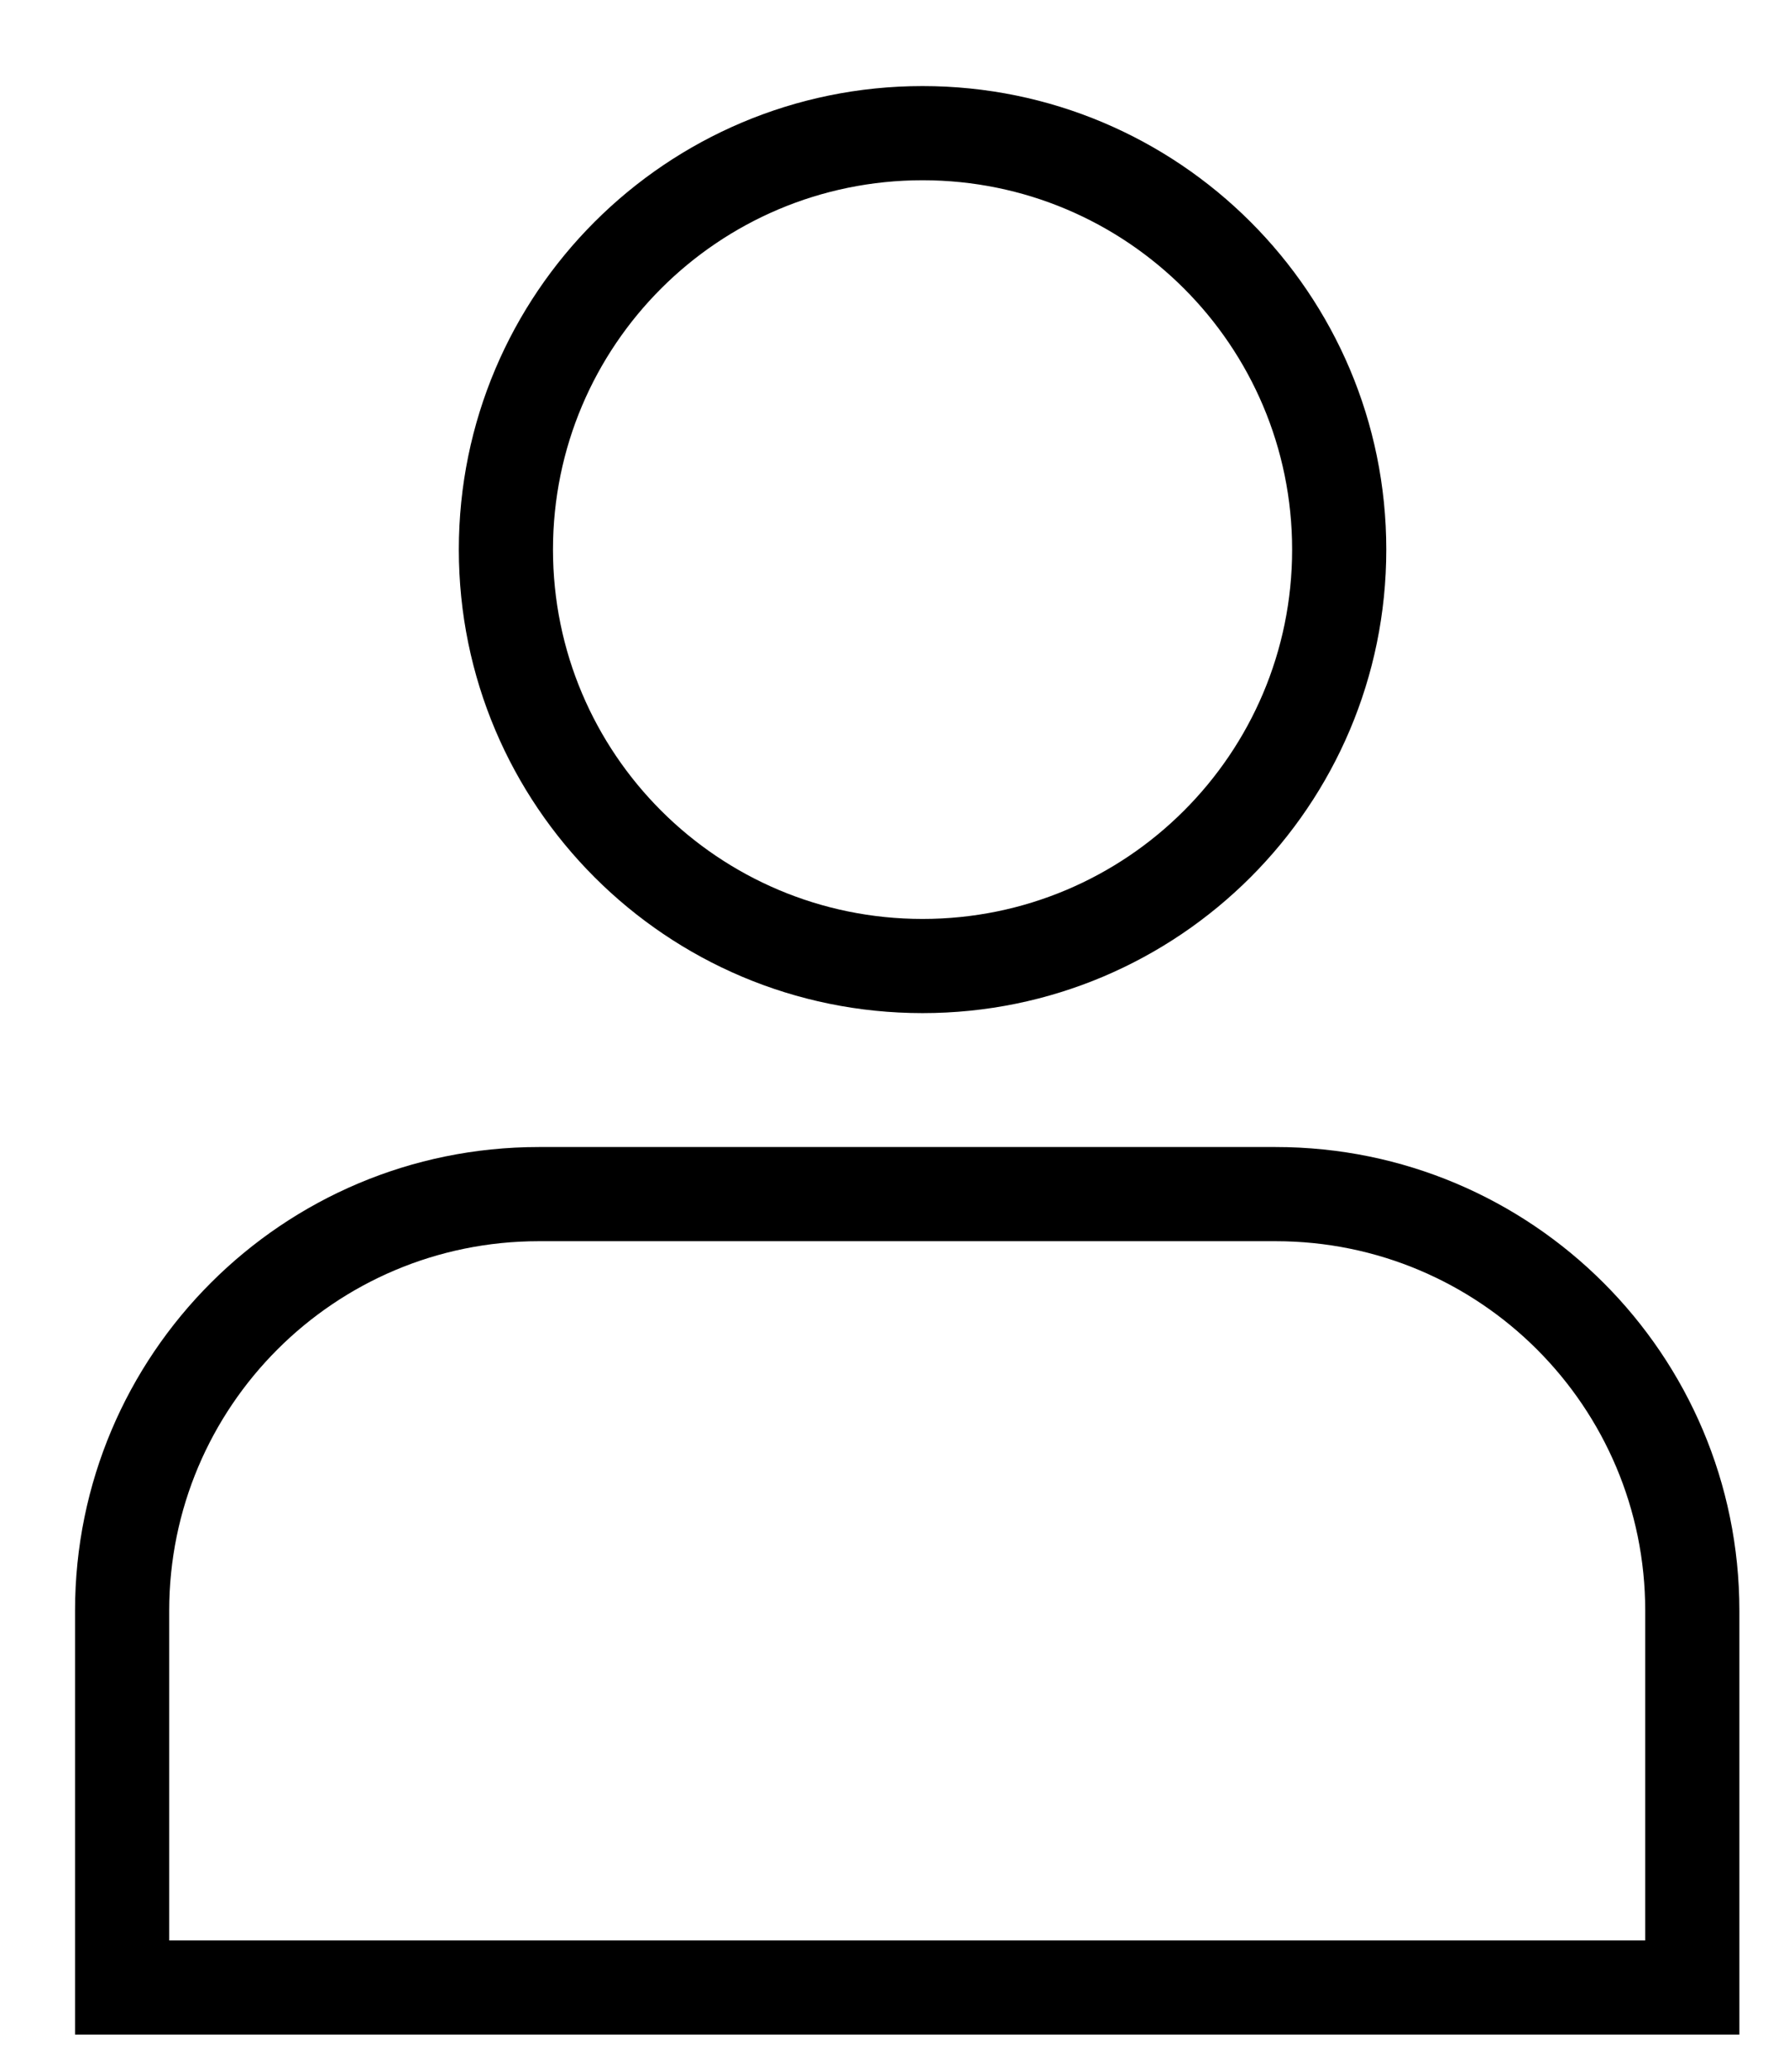 <svg width="19" height="22" viewBox="0 0 19 22" fill="none" xmlns="http://www.w3.org/2000/svg">
<path d="M17.973 21.105V21.605H18.473V21.105H17.973ZM1.297 21.105H0.797V21.605H1.297V21.105ZM13.723 5.836C13.723 8.002 11.966 9.758 9.798 9.758V10.758C12.518 10.758 14.723 8.554 14.723 5.836H13.723ZM9.798 9.758C7.63 9.758 5.873 8.002 5.873 5.836H4.873C4.873 8.554 7.078 10.758 9.798 10.758V9.758ZM5.873 5.836C5.873 3.67 7.63 1.914 9.798 1.914V0.914C7.078 0.914 4.873 3.117 4.873 5.836H5.873ZM9.798 1.914C11.966 1.914 13.723 3.67 13.723 5.836H14.723C14.723 3.117 12.518 0.914 9.798 0.914V1.914ZM17.973 20.605H1.297V21.605H17.973V20.605ZM1.797 21.105C1.797 21.103 1.797 21.101 1.797 21.099C1.797 21.097 1.797 21.095 1.797 21.093C1.797 21.091 1.797 21.088 1.797 21.087C1.797 21.084 1.797 21.082 1.797 21.08C1.797 21.078 1.797 21.076 1.797 21.074C1.797 21.072 1.797 21.07 1.797 21.068C1.797 21.066 1.797 21.064 1.797 21.061C1.797 21.059 1.797 21.057 1.797 21.055C1.797 21.053 1.797 21.051 1.797 21.049C1.797 21.047 1.797 21.045 1.797 21.043C1.797 21.04 1.797 21.038 1.797 21.036C1.797 21.034 1.797 21.032 1.797 21.03C1.797 21.028 1.797 21.025 1.797 21.023C1.797 21.021 1.797 21.019 1.797 21.017C1.797 21.015 1.797 21.013 1.797 21.01C1.797 21.008 1.797 21.006 1.797 21.004C1.797 21.002 1.797 21 1.797 20.997C1.797 20.995 1.797 20.993 1.797 20.991C1.797 20.989 1.797 20.986 1.797 20.984C1.797 20.982 1.797 20.98 1.797 20.978C1.797 20.976 1.797 20.973 1.797 20.971C1.797 20.969 1.797 20.967 1.797 20.965C1.797 20.962 1.797 20.96 1.797 20.958C1.797 20.956 1.797 20.953 1.797 20.951C1.797 20.949 1.797 20.947 1.797 20.945C1.797 20.942 1.797 20.94 1.797 20.938C1.797 20.936 1.797 20.933 1.797 20.931C1.797 20.929 1.797 20.927 1.797 20.924C1.797 20.922 1.797 20.92 1.797 20.918C1.797 20.916 1.797 20.913 1.797 20.911C1.797 20.909 1.797 20.907 1.797 20.904C1.797 20.902 1.797 20.9 1.797 20.897C1.797 20.895 1.797 20.893 1.797 20.89C1.797 20.888 1.797 20.886 1.797 20.884C1.797 20.881 1.797 20.879 1.797 20.877C1.797 20.875 1.797 20.872 1.797 20.87C1.797 20.868 1.797 20.865 1.797 20.863C1.797 20.861 1.797 20.858 1.797 20.856C1.797 20.854 1.797 20.852 1.797 20.849C1.797 20.847 1.797 20.845 1.797 20.842C1.797 20.84 1.797 20.837 1.797 20.835C1.797 20.833 1.797 20.831 1.797 20.828C1.797 20.826 1.797 20.823 1.797 20.821C1.797 20.819 1.797 20.817 1.797 20.814C1.797 20.812 1.797 20.809 1.797 20.807C1.797 20.805 1.797 20.802 1.797 20.8C1.797 20.798 1.797 20.795 1.797 20.793C1.797 20.791 1.797 20.788 1.797 20.786C1.797 20.783 1.797 20.781 1.797 20.779C1.797 20.776 1.797 20.774 1.797 20.771C1.797 20.769 1.797 20.767 1.797 20.764C1.797 20.762 1.797 20.759 1.797 20.757C1.797 20.755 1.797 20.752 1.797 20.75C1.797 20.747 1.797 20.745 1.797 20.743C1.797 20.74 1.797 20.738 1.797 20.735C1.797 20.733 1.797 20.73 1.797 20.728C1.797 20.726 1.797 20.723 1.797 20.721C1.797 20.718 1.797 20.716 1.797 20.713C1.797 20.711 1.797 20.709 1.797 20.706C1.797 20.704 1.797 20.701 1.797 20.699C1.797 20.696 1.797 20.694 1.797 20.692C1.797 20.689 1.797 20.687 1.797 20.684C1.797 20.682 1.797 20.679 1.797 20.677C1.797 20.674 1.797 20.672 1.797 20.669C1.797 20.667 1.797 20.664 1.797 20.662C1.797 20.66 1.797 20.657 1.797 20.654C1.797 20.652 1.797 20.65 1.797 20.647C1.797 20.645 1.797 20.642 1.797 20.64C1.797 20.637 1.797 20.635 1.797 20.632C1.797 20.63 1.797 20.627 1.797 20.625C1.797 20.622 1.797 20.62 1.797 20.617C1.797 20.615 1.797 20.612 1.797 20.61C1.797 20.607 1.797 20.605 1.797 20.602C1.797 20.599 1.797 20.597 1.797 20.595C1.797 20.592 1.797 20.589 1.797 20.587C1.797 20.584 1.797 20.582 1.797 20.579C1.797 20.577 1.797 20.574 1.797 20.572C1.797 20.569 1.797 20.567 1.797 20.564C1.797 20.561 1.797 20.559 1.797 20.556C1.797 20.554 1.797 20.551 1.797 20.549C1.797 20.546 1.797 20.544 1.797 20.541C1.797 20.538 1.797 20.536 1.797 20.533C1.797 20.531 1.797 20.528 1.797 20.526C1.797 20.523 1.797 20.52 1.797 20.518C1.797 20.515 1.797 20.513 1.797 20.51C1.797 20.508 1.797 20.505 1.797 20.503C1.797 20.5 1.797 20.497 1.797 20.495C1.797 20.492 1.797 20.489 1.797 20.487C1.797 20.484 1.797 20.482 1.797 20.479C1.797 20.477 1.797 20.474 1.797 20.471C1.797 20.469 1.797 20.466 1.797 20.463C1.797 20.461 1.797 20.458 1.797 20.456C1.797 20.453 1.797 20.45 1.797 20.448C1.797 20.445 1.797 20.443 1.797 20.44C1.797 20.437 1.797 20.435 1.797 20.432C1.797 20.429 1.797 20.427 1.797 20.424C1.797 20.422 1.797 20.419 1.797 20.416C1.797 20.414 1.797 20.411 1.797 20.408C1.797 20.406 1.797 20.403 1.797 20.4C1.797 20.398 1.797 20.395 1.797 20.392C1.797 20.39 1.797 20.387 1.797 20.384C1.797 20.382 1.797 20.379 1.797 20.377C1.797 20.374 1.797 20.371 1.797 20.369C1.797 20.366 1.797 20.363 1.797 20.36C1.797 20.358 1.797 20.355 1.797 20.352C1.797 20.35 1.797 20.347 1.797 20.345C1.797 20.342 1.797 20.339 1.797 20.337C1.797 20.334 1.797 20.331 1.797 20.328C1.797 20.326 1.797 20.323 1.797 20.32C1.797 20.318 1.797 20.315 1.797 20.312C1.797 20.31 1.797 20.307 1.797 20.304C1.797 20.302 1.797 20.299 1.797 20.296C1.797 20.293 1.797 20.291 1.797 20.288C1.797 20.285 1.797 20.283 1.797 20.28C1.797 20.277 1.797 20.274 1.797 20.272C1.797 20.269 1.797 20.266 1.797 20.264C1.797 20.261 1.797 20.258 1.797 20.255C1.797 20.253 1.797 20.25 1.797 20.247C1.797 20.244 1.797 20.242 1.797 20.239C1.797 20.236 1.797 20.234 1.797 20.231C1.797 20.228 1.797 20.225 1.797 20.223C1.797 20.22 1.797 20.217 1.797 20.214C1.797 20.212 1.797 20.209 1.797 20.206C1.797 20.203 1.797 20.201 1.797 20.198C1.797 20.195 1.797 20.192 1.797 20.19C1.797 20.187 1.797 20.184 1.797 20.181C1.797 20.179 1.797 20.176 1.797 20.173C1.797 20.17 1.797 20.168 1.797 20.165C1.797 20.162 1.797 20.159 1.797 20.157C1.797 20.154 1.797 20.151 1.797 20.148C1.797 20.145 1.797 20.143 1.797 20.14C1.797 20.137 1.797 20.134 1.797 20.132C1.797 20.129 1.797 20.126 1.797 20.123C1.797 20.12 1.797 20.118 1.797 20.115C1.797 20.112 1.797 20.109 1.797 20.107C1.797 20.104 1.797 20.101 1.797 20.098C1.797 20.095 1.797 20.093 1.797 20.09C1.797 20.087 1.797 20.084 1.797 20.081C1.797 20.079 1.797 20.076 1.797 20.073C1.797 20.07 1.797 20.067 1.797 20.065C1.797 20.062 1.797 20.059 1.797 20.056C1.797 20.053 1.797 20.051 1.797 20.048C1.797 20.045 1.797 20.042 1.797 20.039C1.797 20.037 1.797 20.034 1.797 20.031C1.797 20.028 1.797 20.025 1.797 20.023C1.797 20.02 1.797 20.017 1.797 20.014C1.797 20.011 1.797 20.008 1.797 20.006C1.797 20.003 1.797 20 1.797 19.997C1.797 19.994 1.797 19.991 1.797 19.989C1.797 19.986 1.797 19.983 1.797 19.98C1.797 19.977 1.797 19.974 1.797 19.972C1.797 19.969 1.797 19.966 1.797 19.963C1.797 19.96 1.797 19.957 1.797 19.955C1.797 19.952 1.797 19.949 1.797 19.946C1.797 19.943 1.797 19.94 1.797 19.938C1.797 19.935 1.797 19.932 1.797 19.929C1.797 19.926 1.797 19.923 1.797 19.92C1.797 19.918 1.797 19.915 1.797 19.912C1.797 19.909 1.797 19.906 1.797 19.903C1.797 19.9 1.797 19.898 1.797 19.895C1.797 19.892 1.797 19.889 1.797 19.886C1.797 19.883 1.797 19.88 1.797 19.878C1.797 19.875 1.797 19.872 1.797 19.869C1.797 19.866 1.797 19.863 1.797 19.86C1.797 19.857 1.797 19.855 1.797 19.852C1.797 19.849 1.797 19.846 1.797 19.843C1.797 19.84 1.797 19.837 1.797 19.834C1.797 19.831 1.797 19.829 1.797 19.826C1.797 19.823 1.797 19.82 1.797 19.817C1.797 19.814 1.797 19.811 1.797 19.808C1.797 19.806 1.797 19.803 1.797 19.8C1.797 19.797 1.797 19.794 1.797 19.791C1.797 19.788 1.797 19.785 1.797 19.782C1.797 19.78 1.797 19.777 1.797 19.774C1.797 19.771 1.797 19.768 1.797 19.765C1.797 19.762 1.797 19.759 1.797 19.756C1.797 19.754 1.797 19.751 1.797 19.748C1.797 19.745 1.797 19.742 1.797 19.739C1.797 19.736 1.797 19.733 1.797 19.73C1.797 19.727 1.797 19.725 1.797 19.722C1.797 19.719 1.797 19.716 1.797 19.713C1.797 19.71 1.797 19.707 1.797 19.704C1.797 19.701 1.797 19.698 1.797 19.695C1.797 19.693 1.797 19.69 1.797 19.687C1.797 19.684 1.797 19.681 1.797 19.678C1.797 19.675 1.797 19.672 1.797 19.669C1.797 19.666 1.797 19.663 1.797 19.66C1.797 19.658 1.797 19.655 1.797 19.652C1.797 19.649 1.797 19.646 1.797 19.643C1.797 19.64 1.797 19.637 1.797 19.634C1.797 19.631 1.797 19.628 1.797 19.625C1.797 19.623 1.797 19.62 1.797 19.617C1.797 19.614 1.797 19.611 1.797 19.608C1.797 19.605 1.797 19.602 1.797 19.599C1.797 19.596 1.797 19.593 1.797 19.59C1.797 19.587 1.797 19.584 1.797 19.582C1.797 19.579 1.797 19.576 1.797 19.573C1.797 19.57 1.797 19.567 1.797 19.564C1.797 19.561 1.797 19.558 1.797 19.555C1.797 19.552 1.797 19.549 1.797 19.546C1.797 19.543 1.797 19.541 1.797 19.538C1.797 19.535 1.797 19.532 1.797 19.529C1.797 19.526 1.797 19.523 1.797 19.52C1.797 19.517 1.797 19.514 1.797 19.511C1.797 19.508 1.797 19.505 1.797 19.502C1.797 19.499 1.797 19.496 1.797 19.494C1.797 19.491 1.797 19.488 1.797 19.485C1.797 19.482 1.797 19.479 1.797 19.476C1.797 19.473 1.797 19.47 1.797 19.467C1.797 19.464 1.797 19.461 1.797 19.458C1.797 19.455 1.797 19.452 1.797 19.449C1.797 19.446 1.797 19.443 1.797 19.44C1.797 19.438 1.797 19.434 1.797 19.432C1.797 19.429 1.797 19.426 1.797 19.423C1.797 19.42 1.797 19.417 1.797 19.414C1.797 19.411 1.797 19.408 1.797 19.405C1.797 19.402 1.797 19.399 1.797 19.396C1.797 19.393 1.797 19.39 1.797 19.387C1.797 19.384 1.797 19.381 1.797 19.378C1.797 19.375 1.797 19.372 1.797 19.37C1.797 19.367 1.797 19.364 1.797 19.361C1.797 19.358 1.797 19.355 1.797 19.352C1.797 19.349 1.797 19.346 1.797 19.343C1.797 19.34 1.797 19.337 1.797 19.334C1.797 19.331 1.797 19.328 1.797 19.325C1.797 19.322 1.797 19.319 1.797 19.316C1.797 19.313 1.797 19.311 1.797 19.308C1.797 19.305 1.797 19.302 1.797 19.299C1.797 19.296 1.797 19.293 1.797 19.29C1.797 19.287 1.797 19.284 1.797 19.281C1.797 19.278 1.797 19.275 1.797 19.272C1.797 19.269 1.797 19.266 1.797 19.263C1.797 19.26 1.797 19.257 1.797 19.254C1.797 19.251 1.797 19.248 1.797 19.245C1.797 19.242 1.797 19.239 1.797 19.236C1.797 19.233 1.797 19.231 1.797 19.228C1.797 19.225 1.797 19.222 1.797 19.219C1.797 19.216 1.797 19.213 1.797 19.21C1.797 19.207 1.797 19.204 1.797 19.201C1.797 19.198 1.797 19.195 1.797 19.192C1.797 19.189 1.797 19.186 1.797 19.183C1.797 19.18 1.797 19.177 1.797 19.174C1.797 19.171 1.797 19.168 1.797 19.166C1.797 19.163 1.797 19.16 1.797 19.157C1.797 19.154 1.797 19.151 1.797 19.148C1.797 19.145 1.797 19.142 1.797 19.139C1.797 19.136 1.797 19.133 1.797 19.13C1.797 19.127 1.797 19.124 1.797 19.121C1.797 19.118 1.797 19.115 1.797 19.112C1.797 19.109 1.797 19.106 1.797 19.103C1.797 19.1 1.797 19.097 1.797 19.094C1.797 19.091 1.797 19.088 1.797 19.086C1.797 19.083 1.797 19.08 1.797 19.077C1.797 19.074 1.797 19.071 1.797 19.068C1.797 19.065 1.797 19.062 1.797 19.059C1.797 19.056 1.797 19.053 1.797 19.05C1.797 19.047 1.797 19.044 1.797 19.041C1.797 19.038 1.797 19.035 1.797 19.032C1.797 19.029 1.797 19.026 1.797 19.023C1.797 19.02 1.797 19.018 1.797 19.015C1.797 19.012 1.797 19.009 1.797 19.006C1.797 19.003 1.797 19 1.797 18.997C1.797 18.994 1.797 18.991 1.797 18.988C1.797 18.985 1.797 18.982 1.797 18.979C1.797 18.976 1.797 18.973 1.797 18.97C1.797 18.967 1.797 18.965 1.797 18.962C1.797 18.959 1.797 18.956 1.797 18.953C1.797 18.95 1.797 18.947 1.797 18.944C1.797 18.941 1.797 18.938 1.797 18.935C1.797 18.932 1.797 18.929 1.797 18.926C1.797 18.923 1.797 18.92 1.797 18.917C1.797 18.914 1.797 18.912 1.797 18.909C1.797 18.906 1.797 18.903 1.797 18.9C1.797 18.897 1.797 18.894 1.797 18.891C1.797 18.888 1.797 18.885 1.797 18.882C1.797 18.879 1.797 18.876 1.797 18.873C1.797 18.87 1.797 18.867 1.797 18.864C1.797 18.861 1.797 18.859 1.797 18.856C1.797 18.853 1.797 18.85 1.797 18.847C1.797 18.844 1.797 18.841 1.797 18.838C1.797 18.835 1.797 18.832 1.797 18.829C1.797 18.826 1.797 18.823 1.797 18.82C1.797 18.817 1.797 18.815 1.797 18.812C1.797 18.809 1.797 18.806 1.797 18.803C1.797 18.8 1.797 18.797 1.797 18.794C1.797 18.791 1.797 18.788 1.797 18.785C1.797 18.782 1.797 18.779 1.797 18.776C1.797 18.774 1.797 18.771 1.797 18.768C1.797 18.765 1.797 18.762 1.797 18.759C1.797 18.756 1.797 18.753 1.797 18.75C1.797 18.747 1.797 18.744 1.797 18.741C1.797 18.739 1.797 18.736 1.797 18.733C1.797 18.73 1.797 18.727 1.797 18.724C1.797 18.721 1.797 18.718 1.797 18.715C1.797 18.712 1.797 18.709 1.797 18.706C1.797 18.704 1.797 18.701 1.797 18.698C1.797 18.695 1.797 18.692 1.797 18.689C1.797 18.686 1.797 18.683 1.797 18.68C1.797 18.677 1.797 18.675 1.797 18.672C1.797 18.669 1.797 18.666 1.797 18.663C1.797 18.66 1.797 18.657 1.797 18.654C1.797 18.651 1.797 18.648 1.797 18.646C1.797 18.643 1.797 18.64 1.797 18.637C1.797 18.634 1.797 18.631 1.797 18.628C1.797 18.625 1.797 18.622 1.797 18.619C1.797 18.617 1.797 18.614 1.797 18.611C1.797 18.608 1.797 18.605 1.797 18.602C1.797 18.599 1.797 18.596 1.797 18.594C1.797 18.591 1.797 18.588 1.797 18.585C1.797 18.582 1.797 18.579 1.797 18.576C1.797 18.573 1.797 18.57 1.797 18.568C1.797 18.565 1.797 18.562 1.797 18.559C1.797 18.556 1.797 18.553 1.797 18.55C1.797 18.547 1.797 18.545 1.797 18.542C1.797 18.539 1.797 18.536 1.797 18.533C1.797 18.53 1.797 18.527 1.797 18.525C1.797 18.522 1.797 18.519 1.797 18.516C1.797 18.513 1.797 18.51 1.797 18.507C1.797 18.505 1.797 18.502 1.797 18.499C1.797 18.496 1.797 18.493 1.797 18.49C1.797 18.487 1.797 18.485 1.797 18.482C1.797 18.479 1.797 18.476 1.797 18.473C1.797 18.47 1.797 18.468 1.797 18.465C1.797 18.462 1.797 18.459 1.797 18.456C1.797 18.453 1.797 18.45 1.797 18.448C1.797 18.445 1.797 18.442 1.797 18.439C1.797 18.436 1.797 18.433 1.797 18.43C1.797 18.428 1.797 18.425 1.797 18.422C1.797 18.419 1.797 18.416 1.797 18.413C1.797 18.411 1.797 18.408 1.797 18.405C1.797 18.402 1.797 18.399 1.797 18.397C1.797 18.394 1.797 18.391 1.797 18.388C1.797 18.385 1.797 18.383 1.797 18.38C1.797 18.377 1.797 18.374 1.797 18.371C1.797 18.368 1.797 18.366 1.797 18.363C1.797 18.36 1.797 18.357 1.797 18.354C1.797 18.352 1.797 18.349 1.797 18.346C1.797 18.343 1.797 18.34 1.797 18.337C1.797 18.335 1.797 18.332 1.797 18.329C1.797 18.326 1.797 18.323 1.797 18.321C1.797 18.318 1.797 18.315 1.797 18.312C1.797 18.309 1.797 18.307 1.797 18.304C1.797 18.301 1.797 18.298 1.797 18.296C1.797 18.293 1.797 18.29 1.797 18.287C1.797 18.285 1.797 18.282 1.797 18.279C1.797 18.276 1.797 18.273 1.797 18.271C1.797 18.268 1.797 18.265 1.797 18.262C1.797 18.259 1.797 18.257 1.797 18.254C1.797 18.251 1.797 18.248 1.797 18.246C1.797 18.243 1.797 18.24 1.797 18.237C1.797 18.235 1.797 18.232 1.797 18.229C1.797 18.226 1.797 18.224 1.797 18.221C1.797 18.218 1.797 18.215 1.797 18.212C1.797 18.21 1.797 18.207 1.797 18.204C1.797 18.202 1.797 18.199 1.797 18.196C1.797 18.193 1.797 18.191 1.797 18.188C1.797 18.185 1.797 18.182 1.797 18.18C1.797 18.177 1.797 18.174 1.797 18.171C1.797 18.169 1.797 18.166 1.797 18.163C1.797 18.16 1.797 18.158 1.797 18.155C1.797 18.152 1.797 18.15 1.797 18.147C1.797 18.144 1.797 18.142 1.797 18.139C1.797 18.136 1.797 18.133 1.797 18.131C1.797 18.128 1.797 18.125 1.797 18.122C1.797 18.12 1.797 18.117 1.797 18.114C1.797 18.112 1.797 18.109 1.797 18.106C1.797 18.104 1.797 18.101 1.797 18.098C1.797 18.095 1.797 18.093 1.797 18.09C1.797 18.087 1.797 18.085 1.797 18.082C1.797 18.079 1.797 18.077 1.797 18.074C1.797 18.071 1.797 18.069 1.797 18.066C1.797 18.063 1.797 18.061 1.797 18.058C1.797 18.055 1.797 18.052 1.797 18.05C1.797 18.047 1.797 18.044 1.797 18.042C1.797 18.039 1.797 18.037 1.797 18.034C1.797 18.031 1.797 18.029 1.797 18.026C1.797 18.023 1.797 18.02 1.797 18.018C1.797 18.015 1.797 18.013 1.797 18.01C1.797 18.007 1.797 18.005 1.797 18.002C1.797 17.999 1.797 17.997 1.797 17.994C1.797 17.991 1.797 17.989 1.797 17.986C1.797 17.983 1.797 17.981 1.797 17.978C1.797 17.976 1.797 17.973 1.797 17.97C1.797 17.968 1.797 17.965 1.797 17.962C1.797 17.96 1.797 17.957 1.797 17.955C1.797 17.952 1.797 17.949 1.797 17.947C1.797 17.944 1.797 17.942 1.797 17.939C1.797 17.936 1.797 17.934 1.797 17.931C1.797 17.928 1.797 17.926 1.797 17.923C1.797 17.921 1.797 17.918 1.797 17.916C1.797 17.913 1.797 17.91 1.797 17.908C1.797 17.905 1.797 17.903 1.797 17.9C1.797 17.897 1.797 17.895 1.797 17.892C1.797 17.89 1.797 17.887 1.797 17.885C1.797 17.882 1.797 17.879 1.797 17.877C1.797 17.874 1.797 17.872 1.797 17.869C1.797 17.867 1.797 17.864 1.797 17.861C1.797 17.859 1.797 17.856 1.797 17.854C1.797 17.851 1.797 17.849 1.797 17.846C1.797 17.844 1.797 17.841 1.797 17.838C1.797 17.836 1.797 17.833 1.797 17.831C1.797 17.828 1.797 17.826 1.797 17.823C1.797 17.821 1.797 17.818 1.797 17.816C1.797 17.813 1.797 17.811 1.797 17.808C1.797 17.806 1.797 17.803 1.797 17.801C1.797 17.798 1.797 17.796 1.797 17.793C1.797 17.791 1.797 17.788 1.797 17.785C1.797 17.783 1.797 17.78 1.797 17.778C1.797 17.776 1.797 17.773 1.797 17.77C1.797 17.768 1.797 17.765 1.797 17.763C1.797 17.761 1.797 17.758 1.797 17.756C1.797 17.753 1.797 17.751 1.797 17.748C1.797 17.746 1.797 17.743 1.797 17.741C1.797 17.738 1.797 17.736 1.797 17.733C1.797 17.731 1.797 17.728 1.797 17.726C1.797 17.723 1.797 17.721 1.797 17.718C1.797 17.716 1.797 17.714 1.797 17.711C1.797 17.709 1.797 17.706 1.797 17.704C1.797 17.701 1.797 17.699 1.797 17.697C1.797 17.694 1.797 17.692 1.797 17.689C1.797 17.687 1.797 17.684 1.797 17.682C1.797 17.68 1.797 17.677 1.797 17.675C1.797 17.672 1.797 17.67 1.797 17.667C1.797 17.665 1.797 17.663 1.797 17.66C1.797 17.658 1.797 17.655 1.797 17.653C1.797 17.651 1.797 17.648 1.797 17.646C1.797 17.643 1.797 17.641 1.797 17.639C1.797 17.636 1.797 17.634 1.797 17.631C1.797 17.629 1.797 17.627 1.797 17.624C1.797 17.622 1.797 17.619 1.797 17.617C1.797 17.615 1.797 17.612 1.797 17.61C1.797 17.608 1.797 17.605 1.797 17.603C1.797 17.601 1.797 17.598 1.797 17.596C1.797 17.593 1.797 17.591 1.797 17.589C1.797 17.586 1.797 17.584 1.797 17.582C1.797 17.579 1.797 17.577 1.797 17.575C1.797 17.572 1.797 17.57 1.797 17.568C1.797 17.565 1.797 17.563 1.797 17.561C1.797 17.558 1.797 17.556 1.797 17.554C1.797 17.551 1.797 17.549 1.797 17.547C1.797 17.544 1.797 17.542 1.797 17.54C1.797 17.538 1.797 17.535 1.797 17.533C1.797 17.531 1.797 17.528 1.797 17.526C1.797 17.524 1.797 17.521 1.797 17.519C1.797 17.517 1.797 17.515 1.797 17.512C1.797 17.51 1.797 17.508 1.797 17.506C1.797 17.503 1.797 17.501 1.797 17.499C1.797 17.497 1.797 17.494 1.797 17.492C1.797 17.49 1.797 17.488 1.797 17.485C1.797 17.483 1.797 17.481 1.797 17.479C1.797 17.476 1.797 17.474 1.797 17.472C1.797 17.47 1.797 17.467 1.797 17.465C1.797 17.463 1.797 17.461 1.797 17.458C1.797 17.456 1.797 17.454 1.797 17.452C1.797 17.45 1.797 17.447 1.797 17.445C1.797 17.443 1.797 17.441 1.797 17.439C1.797 17.436 1.797 17.434 1.797 17.432C1.797 17.43 1.797 17.427 1.797 17.425C1.797 17.423 1.797 17.421 1.797 17.419C1.797 17.416 1.797 17.414 1.797 17.412C1.797 17.41 1.797 17.408 1.797 17.406C1.797 17.404 1.797 17.401 1.797 17.399C1.797 17.397 1.797 17.395 1.797 17.393C1.797 17.391 1.797 17.388 1.797 17.386C1.797 17.384 1.797 17.382 1.797 17.38C1.797 17.378 1.797 17.376 1.797 17.373C1.797 17.371 1.797 17.369 1.797 17.367C1.797 17.365 1.797 17.363 1.797 17.361C1.797 17.359 1.797 17.357 1.797 17.354C1.797 17.352 1.797 17.35 1.797 17.348C1.797 17.346 1.797 17.344 1.797 17.342C1.797 17.34 1.797 17.337 1.797 17.335C1.797 17.333 1.797 17.331 1.797 17.329C1.797 17.327 1.797 17.325 1.797 17.323C1.797 17.321 1.797 17.319 1.797 17.317C1.797 17.315 1.797 17.313 1.797 17.311C1.797 17.308 1.797 17.306 1.797 17.304C1.797 17.302 1.797 17.3 1.797 17.298C1.797 17.296 1.797 17.294 1.797 17.292C1.797 17.29 1.797 17.288 1.797 17.286C1.797 17.284 1.797 17.282 1.797 17.28C1.797 17.278 1.797 17.276 1.797 17.274C1.797 17.272 1.797 17.27 1.797 17.268C1.797 17.266 1.797 17.264 1.797 17.262C1.797 17.26 1.797 17.258 1.797 17.256C1.797 17.254 1.797 17.252 1.797 17.25C1.797 17.248 1.797 17.246 1.797 17.244C1.797 17.242 1.797 17.24 1.797 17.238C1.797 17.236 1.797 17.234 1.797 17.232C1.797 17.23 1.797 17.228 1.797 17.227C1.797 17.224 1.797 17.223 1.797 17.221C1.797 17.219 1.797 17.217 1.797 17.215C1.797 17.213 1.797 17.211 1.797 17.209C1.797 17.207 1.797 17.205 1.797 17.203C1.797 17.201 1.797 17.2 1.797 17.198C1.797 17.196 1.797 17.194 1.797 17.192C1.797 17.19 1.797 17.188 1.797 17.186C1.797 17.184 1.797 17.182 1.797 17.18C1.797 17.179 1.797 17.177 1.797 17.175C1.797 17.173 1.797 17.171 1.797 17.169C1.797 17.167 1.797 17.166 1.797 17.164C1.797 17.162 1.797 17.16 1.797 17.158C1.797 17.156 1.797 17.154 1.797 17.153C1.797 17.151 1.797 17.149 1.797 17.147C1.797 17.145 1.797 17.143 1.797 17.142C1.797 17.14 1.797 17.138 1.797 17.136C1.797 17.134 1.797 17.133 1.797 17.131C1.797 17.129 1.797 17.127 1.797 17.125C1.797 17.123 1.797 17.122 1.797 17.12C1.797 17.118 1.797 17.116 1.797 17.115C1.797 17.113 1.797 17.111 1.797 17.109C1.797 17.108 1.797 17.106 1.797 17.104H0.797C0.797 17.106 0.797 17.108 0.797 17.109C0.797 17.111 0.797 17.113 0.797 17.115C0.797 17.116 0.797 17.118 0.797 17.12C0.797 17.122 0.797 17.123 0.797 17.125C0.797 17.127 0.797 17.129 0.797 17.131C0.797 17.133 0.797 17.134 0.797 17.136C0.797 17.138 0.797 17.14 0.797 17.142C0.797 17.143 0.797 17.145 0.797 17.147C0.797 17.149 0.797 17.151 0.797 17.153C0.797 17.154 0.797 17.156 0.797 17.158C0.797 17.16 0.797 17.162 0.797 17.164C0.797 17.166 0.797 17.167 0.797 17.169C0.797 17.171 0.797 17.173 0.797 17.175C0.797 17.177 0.797 17.179 0.797 17.18C0.797 17.182 0.797 17.184 0.797 17.186C0.797 17.188 0.797 17.19 0.797 17.192C0.797 17.194 0.797 17.196 0.797 17.198C0.797 17.2 0.797 17.201 0.797 17.203C0.797 17.205 0.797 17.207 0.797 17.209C0.797 17.211 0.797 17.213 0.797 17.215C0.797 17.217 0.797 17.219 0.797 17.221C0.797 17.223 0.797 17.224 0.797 17.227C0.797 17.228 0.797 17.23 0.797 17.232C0.797 17.234 0.797 17.236 0.797 17.238C0.797 17.24 0.797 17.242 0.797 17.244C0.797 17.246 0.797 17.248 0.797 17.25C0.797 17.252 0.797 17.254 0.797 17.256C0.797 17.258 0.797 17.26 0.797 17.262C0.797 17.264 0.797 17.266 0.797 17.268C0.797 17.27 0.797 17.272 0.797 17.274C0.797 17.276 0.797 17.278 0.797 17.28C0.797 17.282 0.797 17.284 0.797 17.286C0.797 17.288 0.797 17.29 0.797 17.292C0.797 17.294 0.797 17.296 0.797 17.298C0.797 17.3 0.797 17.302 0.797 17.304C0.797 17.306 0.797 17.308 0.797 17.311C0.797 17.313 0.797 17.315 0.797 17.317C0.797 17.319 0.797 17.321 0.797 17.323C0.797 17.325 0.797 17.327 0.797 17.329C0.797 17.331 0.797 17.333 0.797 17.335C0.797 17.337 0.797 17.34 0.797 17.342C0.797 17.344 0.797 17.346 0.797 17.348C0.797 17.35 0.797 17.352 0.797 17.354C0.797 17.357 0.797 17.359 0.797 17.361C0.797 17.363 0.797 17.365 0.797 17.367C0.797 17.369 0.797 17.371 0.797 17.373C0.797 17.376 0.797 17.378 0.797 17.38C0.797 17.382 0.797 17.384 0.797 17.386C0.797 17.388 0.797 17.391 0.797 17.393C0.797 17.395 0.797 17.397 0.797 17.399C0.797 17.401 0.797 17.404 0.797 17.406C0.797 17.408 0.797 17.41 0.797 17.412C0.797 17.414 0.797 17.416 0.797 17.419C0.797 17.421 0.797 17.423 0.797 17.425C0.797 17.427 0.797 17.43 0.797 17.432C0.797 17.434 0.797 17.436 0.797 17.439C0.797 17.441 0.797 17.443 0.797 17.445C0.797 17.447 0.797 17.45 0.797 17.452C0.797 17.454 0.797 17.456 0.797 17.458C0.797 17.461 0.797 17.463 0.797 17.465C0.797 17.467 0.797 17.47 0.797 17.472C0.797 17.474 0.797 17.476 0.797 17.479C0.797 17.481 0.797 17.483 0.797 17.485C0.797 17.488 0.797 17.49 0.797 17.492C0.797 17.494 0.797 17.497 0.797 17.499C0.797 17.501 0.797 17.503 0.797 17.506C0.797 17.508 0.797 17.51 0.797 17.512C0.797 17.515 0.797 17.517 0.797 17.519C0.797 17.521 0.797 17.524 0.797 17.526C0.797 17.528 0.797 17.531 0.797 17.533C0.797 17.535 0.797 17.538 0.797 17.54C0.797 17.542 0.797 17.544 0.797 17.547C0.797 17.549 0.797 17.551 0.797 17.554C0.797 17.556 0.797 17.558 0.797 17.561C0.797 17.563 0.797 17.565 0.797 17.568C0.797 17.57 0.797 17.572 0.797 17.575C0.797 17.577 0.797 17.579 0.797 17.582C0.797 17.584 0.797 17.586 0.797 17.589C0.797 17.591 0.797 17.593 0.797 17.596C0.797 17.598 0.797 17.601 0.797 17.603C0.797 17.605 0.797 17.608 0.797 17.61C0.797 17.612 0.797 17.615 0.797 17.617C0.797 17.619 0.797 17.622 0.797 17.624C0.797 17.627 0.797 17.629 0.797 17.631C0.797 17.634 0.797 17.636 0.797 17.639C0.797 17.641 0.797 17.643 0.797 17.646C0.797 17.648 0.797 17.651 0.797 17.653C0.797 17.655 0.797 17.658 0.797 17.66C0.797 17.663 0.797 17.665 0.797 17.667C0.797 17.67 0.797 17.672 0.797 17.675C0.797 17.677 0.797 17.68 0.797 17.682C0.797 17.684 0.797 17.687 0.797 17.689C0.797 17.692 0.797 17.694 0.797 17.697C0.797 17.699 0.797 17.701 0.797 17.704C0.797 17.706 0.797 17.709 0.797 17.711C0.797 17.714 0.797 17.716 0.797 17.718C0.797 17.721 0.797 17.723 0.797 17.726C0.797 17.728 0.797 17.731 0.797 17.733C0.797 17.736 0.797 17.738 0.797 17.741C0.797 17.743 0.797 17.746 0.797 17.748C0.797 17.751 0.797 17.753 0.797 17.756C0.797 17.758 0.797 17.761 0.797 17.763C0.797 17.765 0.797 17.768 0.797 17.77C0.797 17.773 0.797 17.776 0.797 17.778C0.797 17.78 0.797 17.783 0.797 17.785C0.797 17.788 0.797 17.791 0.797 17.793C0.797 17.796 0.797 17.798 0.797 17.801C0.797 17.803 0.797 17.806 0.797 17.808C0.797 17.811 0.797 17.813 0.797 17.816C0.797 17.818 0.797 17.821 0.797 17.823C0.797 17.826 0.797 17.828 0.797 17.831C0.797 17.833 0.797 17.836 0.797 17.838C0.797 17.841 0.797 17.844 0.797 17.846C0.797 17.849 0.797 17.851 0.797 17.854C0.797 17.856 0.797 17.859 0.797 17.861C0.797 17.864 0.797 17.867 0.797 17.869C0.797 17.872 0.797 17.874 0.797 17.877C0.797 17.879 0.797 17.882 0.797 17.885C0.797 17.887 0.797 17.89 0.797 17.892C0.797 17.895 0.797 17.897 0.797 17.9C0.797 17.903 0.797 17.905 0.797 17.908C0.797 17.91 0.797 17.913 0.797 17.916C0.797 17.918 0.797 17.921 0.797 17.923C0.797 17.926 0.797 17.928 0.797 17.931C0.797 17.934 0.797 17.936 0.797 17.939C0.797 17.942 0.797 17.944 0.797 17.947C0.797 17.949 0.797 17.952 0.797 17.955C0.797 17.957 0.797 17.96 0.797 17.962C0.797 17.965 0.797 17.968 0.797 17.97C0.797 17.973 0.797 17.976 0.797 17.978C0.797 17.981 0.797 17.983 0.797 17.986C0.797 17.989 0.797 17.991 0.797 17.994C0.797 17.997 0.797 17.999 0.797 18.002C0.797 18.005 0.797 18.007 0.797 18.01C0.797 18.013 0.797 18.015 0.797 18.018C0.797 18.02 0.797 18.023 0.797 18.026C0.797 18.029 0.797 18.031 0.797 18.034C0.797 18.037 0.797 18.039 0.797 18.042C0.797 18.044 0.797 18.047 0.797 18.05C0.797 18.052 0.797 18.055 0.797 18.058C0.797 18.061 0.797 18.063 0.797 18.066C0.797 18.069 0.797 18.071 0.797 18.074C0.797 18.077 0.797 18.079 0.797 18.082C0.797 18.085 0.797 18.087 0.797 18.09C0.797 18.093 0.797 18.095 0.797 18.098C0.797 18.101 0.797 18.104 0.797 18.106C0.797 18.109 0.797 18.112 0.797 18.114C0.797 18.117 0.797 18.12 0.797 18.122C0.797 18.125 0.797 18.128 0.797 18.131C0.797 18.133 0.797 18.136 0.797 18.139C0.797 18.142 0.797 18.144 0.797 18.147C0.797 18.15 0.797 18.152 0.797 18.155C0.797 18.158 0.797 18.16 0.797 18.163C0.797 18.166 0.797 18.169 0.797 18.171C0.797 18.174 0.797 18.177 0.797 18.18C0.797 18.182 0.797 18.185 0.797 18.188C0.797 18.191 0.797 18.193 0.797 18.196C0.797 18.199 0.797 18.202 0.797 18.204C0.797 18.207 0.797 18.21 0.797 18.212C0.797 18.215 0.797 18.218 0.797 18.221C0.797 18.224 0.797 18.226 0.797 18.229C0.797 18.232 0.797 18.235 0.797 18.237C0.797 18.24 0.797 18.243 0.797 18.246C0.797 18.248 0.797 18.251 0.797 18.254C0.797 18.257 0.797 18.259 0.797 18.262C0.797 18.265 0.797 18.268 0.797 18.271C0.797 18.273 0.797 18.276 0.797 18.279C0.797 18.282 0.797 18.285 0.797 18.287C0.797 18.29 0.797 18.293 0.797 18.296C0.797 18.298 0.797 18.301 0.797 18.304C0.797 18.307 0.797 18.309 0.797 18.312C0.797 18.315 0.797 18.318 0.797 18.321C0.797 18.323 0.797 18.326 0.797 18.329C0.797 18.332 0.797 18.335 0.797 18.337C0.797 18.34 0.797 18.343 0.797 18.346C0.797 18.349 0.797 18.352 0.797 18.354C0.797 18.357 0.797 18.36 0.797 18.363C0.797 18.366 0.797 18.368 0.797 18.371C0.797 18.374 0.797 18.377 0.797 18.38C0.797 18.383 0.797 18.385 0.797 18.388C0.797 18.391 0.797 18.394 0.797 18.397C0.797 18.399 0.797 18.402 0.797 18.405C0.797 18.408 0.797 18.411 0.797 18.413C0.797 18.416 0.797 18.419 0.797 18.422C0.797 18.425 0.797 18.428 0.797 18.43C0.797 18.433 0.797 18.436 0.797 18.439C0.797 18.442 0.797 18.445 0.797 18.448C0.797 18.45 0.797 18.453 0.797 18.456C0.797 18.459 0.797 18.462 0.797 18.465C0.797 18.468 0.797 18.47 0.797 18.473C0.797 18.476 0.797 18.479 0.797 18.482C0.797 18.485 0.797 18.487 0.797 18.49C0.797 18.493 0.797 18.496 0.797 18.499C0.797 18.502 0.797 18.505 0.797 18.507C0.797 18.51 0.797 18.513 0.797 18.516C0.797 18.519 0.797 18.522 0.797 18.525C0.797 18.527 0.797 18.53 0.797 18.533C0.797 18.536 0.797 18.539 0.797 18.542C0.797 18.545 0.797 18.547 0.797 18.55C0.797 18.553 0.797 18.556 0.797 18.559C0.797 18.562 0.797 18.565 0.797 18.568C0.797 18.57 0.797 18.573 0.797 18.576C0.797 18.579 0.797 18.582 0.797 18.585C0.797 18.588 0.797 18.591 0.797 18.594C0.797 18.596 0.797 18.599 0.797 18.602C0.797 18.605 0.797 18.608 0.797 18.611C0.797 18.614 0.797 18.617 0.797 18.619C0.797 18.622 0.797 18.625 0.797 18.628C0.797 18.631 0.797 18.634 0.797 18.637C0.797 18.64 0.797 18.643 0.797 18.646C0.797 18.648 0.797 18.651 0.797 18.654C0.797 18.657 0.797 18.66 0.797 18.663C0.797 18.666 0.797 18.669 0.797 18.672C0.797 18.675 0.797 18.677 0.797 18.68C0.797 18.683 0.797 18.686 0.797 18.689C0.797 18.692 0.797 18.695 0.797 18.698C0.797 18.701 0.797 18.704 0.797 18.706C0.797 18.709 0.797 18.712 0.797 18.715C0.797 18.718 0.797 18.721 0.797 18.724C0.797 18.727 0.797 18.73 0.797 18.733C0.797 18.736 0.797 18.739 0.797 18.741C0.797 18.744 0.797 18.747 0.797 18.75C0.797 18.753 0.797 18.756 0.797 18.759C0.797 18.762 0.797 18.765 0.797 18.768C0.797 18.771 0.797 18.774 0.797 18.776C0.797 18.779 0.797 18.782 0.797 18.785C0.797 18.788 0.797 18.791 0.797 18.794C0.797 18.797 0.797 18.8 0.797 18.803C0.797 18.806 0.797 18.809 0.797 18.812C0.797 18.815 0.797 18.817 0.797 18.82C0.797 18.823 0.797 18.826 0.797 18.829C0.797 18.832 0.797 18.835 0.797 18.838C0.797 18.841 0.797 18.844 0.797 18.847C0.797 18.85 0.797 18.853 0.797 18.856C0.797 18.859 0.797 18.861 0.797 18.864C0.797 18.867 0.797 18.87 0.797 18.873C0.797 18.876 0.797 18.879 0.797 18.882C0.797 18.885 0.797 18.888 0.797 18.891C0.797 18.894 0.797 18.897 0.797 18.9C0.797 18.903 0.797 18.906 0.797 18.909C0.797 18.912 0.797 18.914 0.797 18.917C0.797 18.92 0.797 18.923 0.797 18.926C0.797 18.929 0.797 18.932 0.797 18.935C0.797 18.938 0.797 18.941 0.797 18.944C0.797 18.947 0.797 18.95 0.797 18.953C0.797 18.956 0.797 18.959 0.797 18.962C0.797 18.965 0.797 18.967 0.797 18.97C0.797 18.973 0.797 18.976 0.797 18.979C0.797 18.982 0.797 18.985 0.797 18.988C0.797 18.991 0.797 18.994 0.797 18.997C0.797 19 0.797 19.003 0.797 19.006C0.797 19.009 0.797 19.012 0.797 19.015C0.797 19.018 0.797 19.02 0.797 19.023C0.797 19.026 0.797 19.029 0.797 19.032C0.797 19.035 0.797 19.038 0.797 19.041C0.797 19.044 0.797 19.047 0.797 19.05C0.797 19.053 0.797 19.056 0.797 19.059C0.797 19.062 0.797 19.065 0.797 19.068C0.797 19.071 0.797 19.074 0.797 19.077C0.797 19.08 0.797 19.083 0.797 19.086C0.797 19.088 0.797 19.091 0.797 19.094C0.797 19.097 0.797 19.1 0.797 19.103C0.797 19.106 0.797 19.109 0.797 19.112C0.797 19.115 0.797 19.118 0.797 19.121C0.797 19.124 0.797 19.127 0.797 19.13C0.797 19.133 0.797 19.136 0.797 19.139C0.797 19.142 0.797 19.145 0.797 19.148C0.797 19.151 0.797 19.154 0.797 19.157C0.797 19.16 0.797 19.163 0.797 19.166C0.797 19.168 0.797 19.171 0.797 19.174C0.797 19.177 0.797 19.18 0.797 19.183C0.797 19.186 0.797 19.189 0.797 19.192C0.797 19.195 0.797 19.198 0.797 19.201C0.797 19.204 0.797 19.207 0.797 19.21C0.797 19.213 0.797 19.216 0.797 19.219C0.797 19.222 0.797 19.225 0.797 19.228C0.797 19.231 0.797 19.233 0.797 19.236C0.797 19.239 0.797 19.242 0.797 19.245C0.797 19.248 0.797 19.251 0.797 19.254C0.797 19.257 0.797 19.26 0.797 19.263C0.797 19.266 0.797 19.269 0.797 19.272C0.797 19.275 0.797 19.278 0.797 19.281C0.797 19.284 0.797 19.287 0.797 19.29C0.797 19.293 0.797 19.296 0.797 19.299C0.797 19.302 0.797 19.305 0.797 19.308C0.797 19.311 0.797 19.313 0.797 19.316C0.797 19.319 0.797 19.322 0.797 19.325C0.797 19.328 0.797 19.331 0.797 19.334C0.797 19.337 0.797 19.34 0.797 19.343C0.797 19.346 0.797 19.349 0.797 19.352C0.797 19.355 0.797 19.358 0.797 19.361C0.797 19.364 0.797 19.367 0.797 19.37C0.797 19.372 0.797 19.375 0.797 19.378C0.797 19.381 0.797 19.384 0.797 19.387C0.797 19.39 0.797 19.393 0.797 19.396C0.797 19.399 0.797 19.402 0.797 19.405C0.797 19.408 0.797 19.411 0.797 19.414C0.797 19.417 0.797 19.42 0.797 19.423C0.797 19.426 0.797 19.429 0.797 19.432C0.797 19.434 0.797 19.438 0.797 19.44C0.797 19.443 0.797 19.446 0.797 19.449C0.797 19.452 0.797 19.455 0.797 19.458C0.797 19.461 0.797 19.464 0.797 19.467C0.797 19.47 0.797 19.473 0.797 19.476C0.797 19.479 0.797 19.482 0.797 19.485C0.797 19.488 0.797 19.491 0.797 19.494C0.797 19.496 0.797 19.499 0.797 19.502C0.797 19.505 0.797 19.508 0.797 19.511C0.797 19.514 0.797 19.517 0.797 19.52C0.797 19.523 0.797 19.526 0.797 19.529C0.797 19.532 0.797 19.535 0.797 19.538C0.797 19.541 0.797 19.543 0.797 19.546C0.797 19.549 0.797 19.552 0.797 19.555C0.797 19.558 0.797 19.561 0.797 19.564C0.797 19.567 0.797 19.57 0.797 19.573C0.797 19.576 0.797 19.579 0.797 19.582C0.797 19.584 0.797 19.587 0.797 19.59C0.797 19.593 0.797 19.596 0.797 19.599C0.797 19.602 0.797 19.605 0.797 19.608C0.797 19.611 0.797 19.614 0.797 19.617C0.797 19.62 0.797 19.623 0.797 19.625C0.797 19.628 0.797 19.631 0.797 19.634C0.797 19.637 0.797 19.64 0.797 19.643C0.797 19.646 0.797 19.649 0.797 19.652C0.797 19.655 0.797 19.658 0.797 19.66C0.797 19.663 0.797 19.666 0.797 19.669C0.797 19.672 0.797 19.675 0.797 19.678C0.797 19.681 0.797 19.684 0.797 19.687C0.797 19.69 0.797 19.693 0.797 19.695C0.797 19.698 0.797 19.701 0.797 19.704C0.797 19.707 0.797 19.71 0.797 19.713C0.797 19.716 0.797 19.719 0.797 19.722C0.797 19.725 0.797 19.727 0.797 19.73C0.797 19.733 0.797 19.736 0.797 19.739C0.797 19.742 0.797 19.745 0.797 19.748C0.797 19.751 0.797 19.754 0.797 19.756C0.797 19.759 0.797 19.762 0.797 19.765C0.797 19.768 0.797 19.771 0.797 19.774C0.797 19.777 0.797 19.78 0.797 19.782C0.797 19.785 0.797 19.788 0.797 19.791C0.797 19.794 0.797 19.797 0.797 19.8C0.797 19.803 0.797 19.806 0.797 19.808C0.797 19.811 0.797 19.814 0.797 19.817C0.797 19.82 0.797 19.823 0.797 19.826C0.797 19.829 0.797 19.831 0.797 19.834C0.797 19.837 0.797 19.84 0.797 19.843C0.797 19.846 0.797 19.849 0.797 19.852C0.797 19.855 0.797 19.857 0.797 19.86C0.797 19.863 0.797 19.866 0.797 19.869C0.797 19.872 0.797 19.875 0.797 19.878C0.797 19.88 0.797 19.883 0.797 19.886C0.797 19.889 0.797 19.892 0.797 19.895C0.797 19.898 0.797 19.9 0.797 19.903C0.797 19.906 0.797 19.909 0.797 19.912C0.797 19.915 0.797 19.918 0.797 19.92C0.797 19.923 0.797 19.926 0.797 19.929C0.797 19.932 0.797 19.935 0.797 19.938C0.797 19.94 0.797 19.943 0.797 19.946C0.797 19.949 0.797 19.952 0.797 19.955C0.797 19.957 0.797 19.96 0.797 19.963C0.797 19.966 0.797 19.969 0.797 19.972C0.797 19.974 0.797 19.977 0.797 19.98C0.797 19.983 0.797 19.986 0.797 19.989C0.797 19.991 0.797 19.994 0.797 19.997C0.797 20 0.797 20.003 0.797 20.006C0.797 20.008 0.797 20.011 0.797 20.014C0.797 20.017 0.797 20.02 0.797 20.023C0.797 20.025 0.797 20.028 0.797 20.031C0.797 20.034 0.797 20.037 0.797 20.039C0.797 20.042 0.797 20.045 0.797 20.048C0.797 20.051 0.797 20.053 0.797 20.056C0.797 20.059 0.797 20.062 0.797 20.065C0.797 20.067 0.797 20.07 0.797 20.073C0.797 20.076 0.797 20.079 0.797 20.081C0.797 20.084 0.797 20.087 0.797 20.09C0.797 20.093 0.797 20.095 0.797 20.098C0.797 20.101 0.797 20.104 0.797 20.107C0.797 20.109 0.797 20.112 0.797 20.115C0.797 20.118 0.797 20.12 0.797 20.123C0.797 20.126 0.797 20.129 0.797 20.132C0.797 20.134 0.797 20.137 0.797 20.14C0.797 20.143 0.797 20.145 0.797 20.148C0.797 20.151 0.797 20.154 0.797 20.157C0.797 20.159 0.797 20.162 0.797 20.165C0.797 20.168 0.797 20.17 0.797 20.173C0.797 20.176 0.797 20.179 0.797 20.181C0.797 20.184 0.797 20.187 0.797 20.19C0.797 20.192 0.797 20.195 0.797 20.198C0.797 20.201 0.797 20.203 0.797 20.206C0.797 20.209 0.797 20.212 0.797 20.214C0.797 20.217 0.797 20.22 0.797 20.223C0.797 20.225 0.797 20.228 0.797 20.231C0.797 20.234 0.797 20.236 0.797 20.239C0.797 20.242 0.797 20.244 0.797 20.247C0.797 20.25 0.797 20.253 0.797 20.255C0.797 20.258 0.797 20.261 0.797 20.264C0.797 20.266 0.797 20.269 0.797 20.272C0.797 20.274 0.797 20.277 0.797 20.28C0.797 20.283 0.797 20.285 0.797 20.288C0.797 20.291 0.797 20.293 0.797 20.296C0.797 20.299 0.797 20.302 0.797 20.304C0.797 20.307 0.797 20.31 0.797 20.312C0.797 20.315 0.797 20.318 0.797 20.32C0.797 20.323 0.797 20.326 0.797 20.328C0.797 20.331 0.797 20.334 0.797 20.337C0.797 20.339 0.797 20.342 0.797 20.345C0.797 20.347 0.797 20.35 0.797 20.352C0.797 20.355 0.797 20.358 0.797 20.36C0.797 20.363 0.797 20.366 0.797 20.369C0.797 20.371 0.797 20.374 0.797 20.377C0.797 20.379 0.797 20.382 0.797 20.384C0.797 20.387 0.797 20.39 0.797 20.392C0.797 20.395 0.797 20.398 0.797 20.4C0.797 20.403 0.797 20.406 0.797 20.408C0.797 20.411 0.797 20.414 0.797 20.416C0.797 20.419 0.797 20.422 0.797 20.424C0.797 20.427 0.797 20.429 0.797 20.432C0.797 20.435 0.797 20.437 0.797 20.44C0.797 20.443 0.797 20.445 0.797 20.448C0.797 20.45 0.797 20.453 0.797 20.456C0.797 20.458 0.797 20.461 0.797 20.463C0.797 20.466 0.797 20.469 0.797 20.471C0.797 20.474 0.797 20.477 0.797 20.479C0.797 20.482 0.797 20.484 0.797 20.487C0.797 20.489 0.797 20.492 0.797 20.495C0.797 20.497 0.797 20.5 0.797 20.503C0.797 20.505 0.797 20.508 0.797 20.51C0.797 20.513 0.797 20.515 0.797 20.518C0.797 20.52 0.797 20.523 0.797 20.526C0.797 20.528 0.797 20.531 0.797 20.533C0.797 20.536 0.797 20.538 0.797 20.541C0.797 20.544 0.797 20.546 0.797 20.549C0.797 20.551 0.797 20.554 0.797 20.556C0.797 20.559 0.797 20.561 0.797 20.564C0.797 20.567 0.797 20.569 0.797 20.572C0.797 20.574 0.797 20.577 0.797 20.579C0.797 20.582 0.797 20.584 0.797 20.587C0.797 20.589 0.797 20.592 0.797 20.595C0.797 20.597 0.797 20.599 0.797 20.602C0.797 20.605 0.797 20.607 0.797 20.61C0.797 20.612 0.797 20.615 0.797 20.617C0.797 20.62 0.797 20.622 0.797 20.625C0.797 20.627 0.797 20.63 0.797 20.632C0.797 20.635 0.797 20.637 0.797 20.64C0.797 20.642 0.797 20.645 0.797 20.647C0.797 20.65 0.797 20.652 0.797 20.654C0.797 20.657 0.797 20.66 0.797 20.662C0.797 20.664 0.797 20.667 0.797 20.669C0.797 20.672 0.797 20.674 0.797 20.677C0.797 20.679 0.797 20.682 0.797 20.684C0.797 20.687 0.797 20.689 0.797 20.692C0.797 20.694 0.797 20.696 0.797 20.699C0.797 20.701 0.797 20.704 0.797 20.706C0.797 20.709 0.797 20.711 0.797 20.713C0.797 20.716 0.797 20.718 0.797 20.721C0.797 20.723 0.797 20.726 0.797 20.728C0.797 20.73 0.797 20.733 0.797 20.735C0.797 20.738 0.797 20.74 0.797 20.743C0.797 20.745 0.797 20.747 0.797 20.75C0.797 20.752 0.797 20.755 0.797 20.757C0.797 20.759 0.797 20.762 0.797 20.764C0.797 20.767 0.797 20.769 0.797 20.771C0.797 20.774 0.797 20.776 0.797 20.779C0.797 20.781 0.797 20.783 0.797 20.786C0.797 20.788 0.797 20.791 0.797 20.793C0.797 20.795 0.797 20.798 0.797 20.8C0.797 20.802 0.797 20.805 0.797 20.807C0.797 20.809 0.797 20.812 0.797 20.814C0.797 20.817 0.797 20.819 0.797 20.821C0.797 20.823 0.797 20.826 0.797 20.828C0.797 20.831 0.797 20.833 0.797 20.835C0.797 20.837 0.797 20.84 0.797 20.842C0.797 20.845 0.797 20.847 0.797 20.849C0.797 20.852 0.797 20.854 0.797 20.856C0.797 20.858 0.797 20.861 0.797 20.863C0.797 20.865 0.797 20.868 0.797 20.87C0.797 20.872 0.797 20.875 0.797 20.877C0.797 20.879 0.797 20.881 0.797 20.884C0.797 20.886 0.797 20.888 0.797 20.89C0.797 20.893 0.797 20.895 0.797 20.897C0.797 20.9 0.797 20.902 0.797 20.904C0.797 20.907 0.797 20.909 0.797 20.911C0.797 20.913 0.797 20.916 0.797 20.918C0.797 20.92 0.797 20.922 0.797 20.924C0.797 20.927 0.797 20.929 0.797 20.931C0.797 20.933 0.797 20.936 0.797 20.938C0.797 20.94 0.797 20.942 0.797 20.945C0.797 20.947 0.797 20.949 0.797 20.951C0.797 20.953 0.797 20.956 0.797 20.958C0.797 20.96 0.797 20.962 0.797 20.965C0.797 20.967 0.797 20.969 0.797 20.971C0.797 20.973 0.797 20.976 0.797 20.978C0.797 20.98 0.797 20.982 0.797 20.984C0.797 20.986 0.797 20.989 0.797 20.991C0.797 20.993 0.797 20.995 0.797 20.997C0.797 21 0.797 21.002 0.797 21.004C0.797 21.006 0.797 21.008 0.797 21.01C0.797 21.013 0.797 21.015 0.797 21.017C0.797 21.019 0.797 21.021 0.797 21.023C0.797 21.025 0.797 21.028 0.797 21.03C0.797 21.032 0.797 21.034 0.797 21.036C0.797 21.038 0.797 21.04 0.797 21.043C0.797 21.045 0.797 21.047 0.797 21.049C0.797 21.051 0.797 21.053 0.797 21.055C0.797 21.057 0.797 21.059 0.797 21.061C0.797 21.064 0.797 21.066 0.797 21.068C0.797 21.07 0.797 21.072 0.797 21.074C0.797 21.076 0.797 21.078 0.797 21.08C0.797 21.082 0.797 21.084 0.797 21.087C0.797 21.088 0.797 21.091 0.797 21.093C0.797 21.095 0.797 21.097 0.797 21.099C0.797 21.101 0.797 21.103 0.797 21.105H1.797ZM5.722 13.18H13.548V12.18H5.722V13.18ZM17.473 17.104C17.473 17.106 17.473 17.108 17.473 17.109C17.473 17.111 17.473 17.113 17.473 17.115C17.473 17.116 17.473 17.118 17.473 17.12C17.473 17.122 17.473 17.123 17.473 17.125C17.473 17.127 17.473 17.129 17.473 17.131C17.473 17.133 17.473 17.134 17.473 17.136C17.473 17.138 17.473 17.14 17.473 17.142C17.473 17.143 17.473 17.145 17.473 17.147C17.473 17.149 17.473 17.151 17.473 17.153C17.473 17.154 17.473 17.156 17.473 17.158C17.473 17.16 17.473 17.162 17.473 17.164C17.473 17.166 17.473 17.167 17.473 17.169C17.473 17.171 17.473 17.173 17.473 17.175C17.473 17.177 17.473 17.179 17.473 17.18C17.473 17.182 17.473 17.184 17.473 17.186C17.473 17.188 17.473 17.19 17.473 17.192C17.473 17.194 17.473 17.196 17.473 17.198C17.473 17.2 17.473 17.201 17.473 17.203C17.473 17.205 17.473 17.207 17.473 17.209C17.473 17.211 17.473 17.213 17.473 17.215C17.473 17.217 17.473 17.219 17.473 17.221C17.473 17.223 17.473 17.224 17.473 17.227C17.473 17.228 17.473 17.23 17.473 17.232C17.473 17.234 17.473 17.236 17.473 17.238C17.473 17.24 17.473 17.242 17.473 17.244C17.473 17.246 17.473 17.248 17.473 17.25C17.473 17.252 17.473 17.254 17.473 17.256C17.473 17.258 17.473 17.26 17.473 17.262C17.473 17.264 17.473 17.266 17.473 17.268C17.473 17.27 17.473 17.272 17.473 17.274C17.473 17.276 17.473 17.278 17.473 17.28C17.473 17.282 17.473 17.284 17.473 17.286C17.473 17.288 17.473 17.29 17.473 17.292C17.473 17.294 17.473 17.296 17.473 17.298C17.473 17.3 17.473 17.302 17.473 17.304C17.473 17.306 17.473 17.308 17.473 17.311C17.473 17.313 17.473 17.315 17.473 17.317C17.473 17.319 17.473 17.321 17.473 17.323C17.473 17.325 17.473 17.327 17.473 17.329C17.473 17.331 17.473 17.333 17.473 17.335C17.473 17.337 17.473 17.34 17.473 17.342C17.473 17.344 17.473 17.346 17.473 17.348C17.473 17.35 17.473 17.352 17.473 17.354C17.473 17.357 17.473 17.359 17.473 17.361C17.473 17.363 17.473 17.365 17.473 17.367C17.473 17.369 17.473 17.371 17.473 17.373C17.473 17.376 17.473 17.378 17.473 17.38C17.473 17.382 17.473 17.384 17.473 17.386C17.473 17.388 17.473 17.391 17.473 17.393C17.473 17.395 17.473 17.397 17.473 17.399C17.473 17.401 17.473 17.404 17.473 17.406C17.473 17.408 17.473 17.41 17.473 17.412C17.473 17.414 17.473 17.416 17.473 17.419C17.473 17.421 17.473 17.423 17.473 17.425C17.473 17.427 17.473 17.43 17.473 17.432C17.473 17.434 17.473 17.436 17.473 17.439C17.473 17.441 17.473 17.443 17.473 17.445C17.473 17.447 17.473 17.45 17.473 17.452C17.473 17.454 17.473 17.456 17.473 17.458C17.473 17.461 17.473 17.463 17.473 17.465C17.473 17.467 17.473 17.47 17.473 17.472C17.473 17.474 17.473 17.476 17.473 17.479C17.473 17.481 17.473 17.483 17.473 17.485C17.473 17.488 17.473 17.49 17.473 17.492C17.473 17.494 17.473 17.497 17.473 17.499C17.473 17.501 17.473 17.503 17.473 17.506C17.473 17.508 17.473 17.51 17.473 17.512C17.473 17.515 17.473 17.517 17.473 17.519C17.473 17.521 17.473 17.524 17.473 17.526C17.473 17.528 17.473 17.531 17.473 17.533C17.473 17.535 17.473 17.538 17.473 17.54C17.473 17.542 17.473 17.544 17.473 17.547C17.473 17.549 17.473 17.551 17.473 17.554C17.473 17.556 17.473 17.558 17.473 17.561C17.473 17.563 17.473 17.565 17.473 17.568C17.473 17.57 17.473 17.572 17.473 17.575C17.473 17.577 17.473 17.579 17.473 17.582C17.473 17.584 17.473 17.586 17.473 17.589C17.473 17.591 17.473 17.593 17.473 17.596C17.473 17.598 17.473 17.601 17.473 17.603C17.473 17.605 17.473 17.608 17.473 17.61C17.473 17.612 17.473 17.615 17.473 17.617C17.473 17.619 17.473 17.622 17.473 17.624C17.473 17.627 17.473 17.629 17.473 17.631C17.473 17.634 17.473 17.636 17.473 17.639C17.473 17.641 17.473 17.643 17.473 17.646C17.473 17.648 17.473 17.651 17.473 17.653C17.473 17.655 17.473 17.658 17.473 17.66C17.473 17.663 17.473 17.665 17.473 17.667C17.473 17.67 17.473 17.672 17.473 17.675C17.473 17.677 17.473 17.68 17.473 17.682C17.473 17.684 17.473 17.687 17.473 17.689C17.473 17.692 17.473 17.694 17.473 17.697C17.473 17.699 17.473 17.701 17.473 17.704C17.473 17.706 17.473 17.709 17.473 17.711C17.473 17.714 17.473 17.716 17.473 17.718C17.473 17.721 17.473 17.723 17.473 17.726C17.473 17.728 17.473 17.731 17.473 17.733C17.473 17.736 17.473 17.738 17.473 17.741C17.473 17.743 17.473 17.746 17.473 17.748C17.473 17.751 17.473 17.753 17.473 17.756C17.473 17.758 17.473 17.761 17.473 17.763C17.473 17.765 17.473 17.768 17.473 17.77C17.473 17.773 17.473 17.776 17.473 17.778C17.473 17.78 17.473 17.783 17.473 17.785C17.473 17.788 17.473 17.791 17.473 17.793C17.473 17.796 17.473 17.798 17.473 17.801C17.473 17.803 17.473 17.806 17.473 17.808C17.473 17.811 17.473 17.813 17.473 17.816C17.473 17.818 17.473 17.821 17.473 17.823C17.473 17.826 17.473 17.828 17.473 17.831C17.473 17.833 17.473 17.836 17.473 17.838C17.473 17.841 17.473 17.844 17.473 17.846C17.473 17.849 17.473 17.851 17.473 17.854C17.473 17.856 17.473 17.859 17.473 17.861C17.473 17.864 17.473 17.867 17.473 17.869C17.473 17.872 17.473 17.874 17.473 17.877C17.473 17.879 17.473 17.882 17.473 17.885C17.473 17.887 17.473 17.89 17.473 17.892C17.473 17.895 17.473 17.897 17.473 17.9C17.473 17.903 17.473 17.905 17.473 17.908C17.473 17.91 17.473 17.913 17.473 17.916C17.473 17.918 17.473 17.921 17.473 17.923C17.473 17.926 17.473 17.928 17.473 17.931C17.473 17.934 17.473 17.936 17.473 17.939C17.473 17.942 17.473 17.944 17.473 17.947C17.473 17.949 17.473 17.952 17.473 17.955C17.473 17.957 17.473 17.96 17.473 17.962C17.473 17.965 17.473 17.968 17.473 17.97C17.473 17.973 17.473 17.976 17.473 17.978C17.473 17.981 17.473 17.983 17.473 17.986C17.473 17.989 17.473 17.991 17.473 17.994C17.473 17.997 17.473 17.999 17.473 18.002C17.473 18.005 17.473 18.007 17.473 18.01C17.473 18.013 17.473 18.015 17.473 18.018C17.473 18.02 17.473 18.023 17.473 18.026C17.473 18.029 17.473 18.031 17.473 18.034C17.473 18.037 17.473 18.039 17.473 18.042C17.473 18.044 17.473 18.047 17.473 18.05C17.473 18.052 17.473 18.055 17.473 18.058C17.473 18.061 17.473 18.063 17.473 18.066C17.473 18.069 17.473 18.071 17.473 18.074C17.473 18.077 17.473 18.079 17.473 18.082C17.473 18.085 17.473 18.087 17.473 18.09C17.473 18.093 17.473 18.095 17.473 18.098C17.473 18.101 17.473 18.104 17.473 18.106C17.473 18.109 17.473 18.112 17.473 18.114C17.473 18.117 17.473 18.12 17.473 18.122C17.473 18.125 17.473 18.128 17.473 18.131C17.473 18.133 17.473 18.136 17.473 18.139C17.473 18.142 17.473 18.144 17.473 18.147C17.473 18.15 17.473 18.152 17.473 18.155C17.473 18.158 17.473 18.16 17.473 18.163C17.473 18.166 17.473 18.169 17.473 18.171C17.473 18.174 17.473 18.177 17.473 18.18C17.473 18.182 17.473 18.185 17.473 18.188C17.473 18.191 17.473 18.193 17.473 18.196C17.473 18.199 17.473 18.202 17.473 18.204C17.473 18.207 17.473 18.21 17.473 18.212C17.473 18.215 17.473 18.218 17.473 18.221C17.473 18.224 17.473 18.226 17.473 18.229C17.473 18.232 17.473 18.235 17.473 18.237C17.473 18.24 17.473 18.243 17.473 18.246C17.473 18.248 17.473 18.251 17.473 18.254C17.473 18.257 17.473 18.259 17.473 18.262C17.473 18.265 17.473 18.268 17.473 18.271C17.473 18.273 17.473 18.276 17.473 18.279C17.473 18.282 17.473 18.285 17.473 18.287C17.473 18.29 17.473 18.293 17.473 18.296C17.473 18.298 17.473 18.301 17.473 18.304C17.473 18.307 17.473 18.309 17.473 18.312C17.473 18.315 17.473 18.318 17.473 18.321C17.473 18.323 17.473 18.326 17.473 18.329C17.473 18.332 17.473 18.335 17.473 18.337C17.473 18.34 17.473 18.343 17.473 18.346C17.473 18.349 17.473 18.352 17.473 18.354C17.473 18.357 17.473 18.36 17.473 18.363C17.473 18.366 17.473 18.368 17.473 18.371C17.473 18.374 17.473 18.377 17.473 18.38C17.473 18.383 17.473 18.385 17.473 18.388C17.473 18.391 17.473 18.394 17.473 18.397C17.473 18.399 17.473 18.402 17.473 18.405C17.473 18.408 17.473 18.411 17.473 18.413C17.473 18.416 17.473 18.419 17.473 18.422C17.473 18.425 17.473 18.428 17.473 18.43C17.473 18.433 17.473 18.436 17.473 18.439C17.473 18.442 17.473 18.445 17.473 18.448C17.473 18.45 17.473 18.453 17.473 18.456C17.473 18.459 17.473 18.462 17.473 18.465C17.473 18.468 17.473 18.47 17.473 18.473C17.473 18.476 17.473 18.479 17.473 18.482C17.473 18.485 17.473 18.487 17.473 18.49C17.473 18.493 17.473 18.496 17.473 18.499C17.473 18.502 17.473 18.505 17.473 18.507C17.473 18.51 17.473 18.513 17.473 18.516C17.473 18.519 17.473 18.522 17.473 18.525C17.473 18.527 17.473 18.53 17.473 18.533C17.473 18.536 17.473 18.539 17.473 18.542C17.473 18.545 17.473 18.547 17.473 18.55C17.473 18.553 17.473 18.556 17.473 18.559C17.473 18.562 17.473 18.565 17.473 18.568C17.473 18.57 17.473 18.573 17.473 18.576C17.473 18.579 17.473 18.582 17.473 18.585C17.473 18.588 17.473 18.591 17.473 18.594C17.473 18.596 17.473 18.599 17.473 18.602C17.473 18.605 17.473 18.608 17.473 18.611C17.473 18.614 17.473 18.617 17.473 18.619C17.473 18.622 17.473 18.625 17.473 18.628C17.473 18.631 17.473 18.634 17.473 18.637C17.473 18.64 17.473 18.643 17.473 18.646C17.473 18.648 17.473 18.651 17.473 18.654C17.473 18.657 17.473 18.66 17.473 18.663C17.473 18.666 17.473 18.669 17.473 18.672C17.473 18.675 17.473 18.677 17.473 18.68C17.473 18.683 17.473 18.686 17.473 18.689C17.473 18.692 17.473 18.695 17.473 18.698C17.473 18.701 17.473 18.704 17.473 18.706C17.473 18.709 17.473 18.712 17.473 18.715C17.473 18.718 17.473 18.721 17.473 18.724C17.473 18.727 17.473 18.73 17.473 18.733C17.473 18.736 17.473 18.739 17.473 18.741C17.473 18.744 17.473 18.747 17.473 18.75C17.473 18.753 17.473 18.756 17.473 18.759C17.473 18.762 17.473 18.765 17.473 18.768C17.473 18.771 17.473 18.774 17.473 18.776C17.473 18.779 17.473 18.782 17.473 18.785C17.473 18.788 17.473 18.791 17.473 18.794C17.473 18.797 17.473 18.8 17.473 18.803C17.473 18.806 17.473 18.809 17.473 18.812C17.473 18.815 17.473 18.817 17.473 18.82C17.473 18.823 17.473 18.826 17.473 18.829C17.473 18.832 17.473 18.835 17.473 18.838C17.473 18.841 17.473 18.844 17.473 18.847C17.473 18.85 17.473 18.853 17.473 18.856C17.473 18.859 17.473 18.861 17.473 18.864C17.473 18.867 17.473 18.87 17.473 18.873C17.473 18.876 17.473 18.879 17.473 18.882C17.473 18.885 17.473 18.888 17.473 18.891C17.473 18.894 17.473 18.897 17.473 18.9C17.473 18.903 17.473 18.906 17.473 18.909C17.473 18.912 17.473 18.914 17.473 18.917C17.473 18.92 17.473 18.923 17.473 18.926C17.473 18.929 17.473 18.932 17.473 18.935C17.473 18.938 17.473 18.941 17.473 18.944C17.473 18.947 17.473 18.95 17.473 18.953C17.473 18.956 17.473 18.959 17.473 18.962C17.473 18.965 17.473 18.967 17.473 18.97C17.473 18.973 17.473 18.976 17.473 18.979C17.473 18.982 17.473 18.985 17.473 18.988C17.473 18.991 17.473 18.994 17.473 18.997C17.473 19 17.473 19.003 17.473 19.006C17.473 19.009 17.473 19.012 17.473 19.015C17.473 19.018 17.473 19.02 17.473 19.023C17.473 19.026 17.473 19.029 17.473 19.032C17.473 19.035 17.473 19.038 17.473 19.041C17.473 19.044 17.473 19.047 17.473 19.05C17.473 19.053 17.473 19.056 17.473 19.059C17.473 19.062 17.473 19.065 17.473 19.068C17.473 19.071 17.473 19.074 17.473 19.077C17.473 19.08 17.473 19.083 17.473 19.086C17.473 19.088 17.473 19.091 17.473 19.094C17.473 19.097 17.473 19.1 17.473 19.103C17.473 19.106 17.473 19.109 17.473 19.112C17.473 19.115 17.473 19.118 17.473 19.121C17.473 19.124 17.473 19.127 17.473 19.13C17.473 19.133 17.473 19.136 17.473 19.139C17.473 19.142 17.473 19.145 17.473 19.148C17.473 19.151 17.473 19.154 17.473 19.157C17.473 19.16 17.473 19.163 17.473 19.166C17.473 19.168 17.473 19.171 17.473 19.174C17.473 19.177 17.473 19.18 17.473 19.183C17.473 19.186 17.473 19.189 17.473 19.192C17.473 19.195 17.473 19.198 17.473 19.201C17.473 19.204 17.473 19.207 17.473 19.21C17.473 19.213 17.473 19.216 17.473 19.219C17.473 19.222 17.473 19.225 17.473 19.228C17.473 19.231 17.473 19.233 17.473 19.236C17.473 19.239 17.473 19.242 17.473 19.245C17.473 19.248 17.473 19.251 17.473 19.254C17.473 19.257 17.473 19.26 17.473 19.263C17.473 19.266 17.473 19.269 17.473 19.272C17.473 19.275 17.473 19.278 17.473 19.281C17.473 19.284 17.473 19.287 17.473 19.29C17.473 19.293 17.473 19.296 17.473 19.299C17.473 19.302 17.473 19.305 17.473 19.308C17.473 19.311 17.473 19.313 17.473 19.316C17.473 19.319 17.473 19.322 17.473 19.325C17.473 19.328 17.473 19.331 17.473 19.334C17.473 19.337 17.473 19.34 17.473 19.343C17.473 19.346 17.473 19.349 17.473 19.352C17.473 19.355 17.473 19.358 17.473 19.361C17.473 19.364 17.473 19.367 17.473 19.37C17.473 19.372 17.473 19.375 17.473 19.378C17.473 19.381 17.473 19.384 17.473 19.387C17.473 19.39 17.473 19.393 17.473 19.396C17.473 19.399 17.473 19.402 17.473 19.405C17.473 19.408 17.473 19.411 17.473 19.414C17.473 19.417 17.473 19.42 17.473 19.423C17.473 19.426 17.473 19.429 17.473 19.432C17.473 19.434 17.473 19.438 17.473 19.44C17.473 19.443 17.473 19.446 17.473 19.449C17.473 19.452 17.473 19.455 17.473 19.458C17.473 19.461 17.473 19.464 17.473 19.467C17.473 19.47 17.473 19.473 17.473 19.476C17.473 19.479 17.473 19.482 17.473 19.485C17.473 19.488 17.473 19.491 17.473 19.494C17.473 19.496 17.473 19.499 17.473 19.502C17.473 19.505 17.473 19.508 17.473 19.511C17.473 19.514 17.473 19.517 17.473 19.52C17.473 19.523 17.473 19.526 17.473 19.529C17.473 19.532 17.473 19.535 17.473 19.538C17.473 19.541 17.473 19.543 17.473 19.546C17.473 19.549 17.473 19.552 17.473 19.555C17.473 19.558 17.473 19.561 17.473 19.564C17.473 19.567 17.473 19.57 17.473 19.573C17.473 19.576 17.473 19.579 17.473 19.582C17.473 19.584 17.473 19.587 17.473 19.59C17.473 19.593 17.473 19.596 17.473 19.599C17.473 19.602 17.473 19.605 17.473 19.608C17.473 19.611 17.473 19.614 17.473 19.617C17.473 19.62 17.473 19.623 17.473 19.625C17.473 19.628 17.473 19.631 17.473 19.634C17.473 19.637 17.473 19.64 17.473 19.643C17.473 19.646 17.473 19.649 17.473 19.652C17.473 19.655 17.473 19.658 17.473 19.66C17.473 19.663 17.473 19.666 17.473 19.669C17.473 19.672 17.473 19.675 17.473 19.678C17.473 19.681 17.473 19.684 17.473 19.687C17.473 19.69 17.473 19.693 17.473 19.695C17.473 19.698 17.473 19.701 17.473 19.704C17.473 19.707 17.473 19.71 17.473 19.713C17.473 19.716 17.473 19.719 17.473 19.722C17.473 19.725 17.473 19.727 17.473 19.73C17.473 19.733 17.473 19.736 17.473 19.739C17.473 19.742 17.473 19.745 17.473 19.748C17.473 19.751 17.473 19.754 17.473 19.756C17.473 19.759 17.473 19.762 17.473 19.765C17.473 19.768 17.473 19.771 17.473 19.774C17.473 19.777 17.473 19.78 17.473 19.782C17.473 19.785 17.473 19.788 17.473 19.791C17.473 19.794 17.473 19.797 17.473 19.8C17.473 19.803 17.473 19.806 17.473 19.808C17.473 19.811 17.473 19.814 17.473 19.817C17.473 19.82 17.473 19.823 17.473 19.826C17.473 19.829 17.473 19.831 17.473 19.834C17.473 19.837 17.473 19.84 17.473 19.843C17.473 19.846 17.473 19.849 17.473 19.852C17.473 19.855 17.473 19.857 17.473 19.86C17.473 19.863 17.473 19.866 17.473 19.869C17.473 19.872 17.473 19.875 17.473 19.878C17.473 19.88 17.473 19.883 17.473 19.886C17.473 19.889 17.473 19.892 17.473 19.895C17.473 19.898 17.473 19.9 17.473 19.903C17.473 19.906 17.473 19.909 17.473 19.912C17.473 19.915 17.473 19.918 17.473 19.92C17.473 19.923 17.473 19.926 17.473 19.929C17.473 19.932 17.473 19.935 17.473 19.938C17.473 19.94 17.473 19.943 17.473 19.946C17.473 19.949 17.473 19.952 17.473 19.955C17.473 19.957 17.473 19.96 17.473 19.963C17.473 19.966 17.473 19.969 17.473 19.972C17.473 19.974 17.473 19.977 17.473 19.98C17.473 19.983 17.473 19.986 17.473 19.989C17.473 19.991 17.473 19.994 17.473 19.997C17.473 20 17.473 20.003 17.473 20.006C17.473 20.008 17.473 20.011 17.473 20.014C17.473 20.017 17.473 20.02 17.473 20.023C17.473 20.025 17.473 20.028 17.473 20.031C17.473 20.034 17.473 20.037 17.473 20.039C17.473 20.042 17.473 20.045 17.473 20.048C17.473 20.051 17.473 20.053 17.473 20.056C17.473 20.059 17.473 20.062 17.473 20.065C17.473 20.067 17.473 20.07 17.473 20.073C17.473 20.076 17.473 20.079 17.473 20.081C17.473 20.084 17.473 20.087 17.473 20.09C17.473 20.093 17.473 20.095 17.473 20.098C17.473 20.101 17.473 20.104 17.473 20.107C17.473 20.109 17.473 20.112 17.473 20.115C17.473 20.118 17.473 20.12 17.473 20.123C17.473 20.126 17.473 20.129 17.473 20.132C17.473 20.134 17.473 20.137 17.473 20.14C17.473 20.143 17.473 20.145 17.473 20.148C17.473 20.151 17.473 20.154 17.473 20.157C17.473 20.159 17.473 20.162 17.473 20.165C17.473 20.168 17.473 20.17 17.473 20.173C17.473 20.176 17.473 20.179 17.473 20.181C17.473 20.184 17.473 20.187 17.473 20.19C17.473 20.192 17.473 20.195 17.473 20.198C17.473 20.201 17.473 20.203 17.473 20.206C17.473 20.209 17.473 20.212 17.473 20.214C17.473 20.217 17.473 20.22 17.473 20.223C17.473 20.225 17.473 20.228 17.473 20.231C17.473 20.234 17.473 20.236 17.473 20.239C17.473 20.242 17.473 20.244 17.473 20.247C17.473 20.25 17.473 20.253 17.473 20.255C17.473 20.258 17.473 20.261 17.473 20.264C17.473 20.266 17.473 20.269 17.473 20.272C17.473 20.274 17.473 20.277 17.473 20.28C17.473 20.283 17.473 20.285 17.473 20.288C17.473 20.291 17.473 20.293 17.473 20.296C17.473 20.299 17.473 20.302 17.473 20.304C17.473 20.307 17.473 20.31 17.473 20.312C17.473 20.315 17.473 20.318 17.473 20.32C17.473 20.323 17.473 20.326 17.473 20.328C17.473 20.331 17.473 20.334 17.473 20.337C17.473 20.339 17.473 20.342 17.473 20.345C17.473 20.347 17.473 20.35 17.473 20.352C17.473 20.355 17.473 20.358 17.473 20.36C17.473 20.363 17.473 20.366 17.473 20.369C17.473 20.371 17.473 20.374 17.473 20.377C17.473 20.379 17.473 20.382 17.473 20.384C17.473 20.387 17.473 20.39 17.473 20.392C17.473 20.395 17.473 20.398 17.473 20.4C17.473 20.403 17.473 20.406 17.473 20.408C17.473 20.411 17.473 20.414 17.473 20.416C17.473 20.419 17.473 20.422 17.473 20.424C17.473 20.427 17.473 20.429 17.473 20.432C17.473 20.435 17.473 20.437 17.473 20.44C17.473 20.443 17.473 20.445 17.473 20.448C17.473 20.45 17.473 20.453 17.473 20.456C17.473 20.458 17.473 20.461 17.473 20.463C17.473 20.466 17.473 20.469 17.473 20.471C17.473 20.474 17.473 20.477 17.473 20.479C17.473 20.482 17.473 20.484 17.473 20.487C17.473 20.489 17.473 20.492 17.473 20.495C17.473 20.497 17.473 20.5 17.473 20.503C17.473 20.505 17.473 20.508 17.473 20.51C17.473 20.513 17.473 20.515 17.473 20.518C17.473 20.52 17.473 20.523 17.473 20.526C17.473 20.528 17.473 20.531 17.473 20.533C17.473 20.536 17.473 20.538 17.473 20.541C17.473 20.544 17.473 20.546 17.473 20.549C17.473 20.551 17.473 20.554 17.473 20.556C17.473 20.559 17.473 20.561 17.473 20.564C17.473 20.567 17.473 20.569 17.473 20.572C17.473 20.574 17.473 20.577 17.473 20.579C17.473 20.582 17.473 20.584 17.473 20.587C17.473 20.589 17.473 20.592 17.473 20.595C17.473 20.597 17.473 20.599 17.473 20.602C17.473 20.605 17.473 20.607 17.473 20.61C17.473 20.612 17.473 20.615 17.473 20.617C17.473 20.62 17.473 20.622 17.473 20.625C17.473 20.627 17.473 20.63 17.473 20.632C17.473 20.635 17.473 20.637 17.473 20.64C17.473 20.642 17.473 20.645 17.473 20.647C17.473 20.65 17.473 20.652 17.473 20.654C17.473 20.657 17.473 20.66 17.473 20.662C17.473 20.664 17.473 20.667 17.473 20.669C17.473 20.672 17.473 20.674 17.473 20.677C17.473 20.679 17.473 20.682 17.473 20.684C17.473 20.687 17.473 20.689 17.473 20.692C17.473 20.694 17.473 20.696 17.473 20.699C17.473 20.701 17.473 20.704 17.473 20.706C17.473 20.709 17.473 20.711 17.473 20.713C17.473 20.716 17.473 20.718 17.473 20.721C17.473 20.723 17.473 20.726 17.473 20.728C17.473 20.73 17.473 20.733 17.473 20.735C17.473 20.738 17.473 20.74 17.473 20.743C17.473 20.745 17.473 20.747 17.473 20.75C17.473 20.752 17.473 20.755 17.473 20.757C17.473 20.759 17.473 20.762 17.473 20.764C17.473 20.767 17.473 20.769 17.473 20.771C17.473 20.774 17.473 20.776 17.473 20.779C17.473 20.781 17.473 20.783 17.473 20.786C17.473 20.788 17.473 20.791 17.473 20.793C17.473 20.795 17.473 20.798 17.473 20.8C17.473 20.802 17.473 20.805 17.473 20.807C17.473 20.809 17.473 20.812 17.473 20.814C17.473 20.817 17.473 20.819 17.473 20.821C17.473 20.823 17.473 20.826 17.473 20.828C17.473 20.831 17.473 20.833 17.473 20.835C17.473 20.837 17.473 20.84 17.473 20.842C17.473 20.845 17.473 20.847 17.473 20.849C17.473 20.852 17.473 20.854 17.473 20.856C17.473 20.858 17.473 20.861 17.473 20.863C17.473 20.865 17.473 20.868 17.473 20.87C17.473 20.872 17.473 20.875 17.473 20.877C17.473 20.879 17.473 20.881 17.473 20.884C17.473 20.886 17.473 20.888 17.473 20.89C17.473 20.893 17.473 20.895 17.473 20.897C17.473 20.9 17.473 20.902 17.473 20.904C17.473 20.907 17.473 20.909 17.473 20.911C17.473 20.913 17.473 20.916 17.473 20.918C17.473 20.92 17.473 20.922 17.473 20.924C17.473 20.927 17.473 20.929 17.473 20.931C17.473 20.933 17.473 20.936 17.473 20.938C17.473 20.94 17.473 20.942 17.473 20.945C17.473 20.947 17.473 20.949 17.473 20.951C17.473 20.953 17.473 20.956 17.473 20.958C17.473 20.96 17.473 20.962 17.473 20.965C17.473 20.967 17.473 20.969 17.473 20.971C17.473 20.973 17.473 20.976 17.473 20.978C17.473 20.98 17.473 20.982 17.473 20.984C17.473 20.986 17.473 20.989 17.473 20.991C17.473 20.993 17.473 20.995 17.473 20.997C17.473 21 17.473 21.002 17.473 21.004C17.473 21.006 17.473 21.008 17.473 21.01C17.473 21.013 17.473 21.015 17.473 21.017C17.473 21.019 17.473 21.021 17.473 21.023C17.473 21.025 17.473 21.028 17.473 21.03C17.473 21.032 17.473 21.034 17.473 21.036C17.473 21.038 17.473 21.04 17.473 21.043C17.473 21.045 17.473 21.047 17.473 21.049C17.473 21.051 17.473 21.053 17.473 21.055C17.473 21.057 17.473 21.059 17.473 21.061C17.473 21.064 17.473 21.066 17.473 21.068C17.473 21.07 17.473 21.072 17.473 21.074C17.473 21.076 17.473 21.078 17.473 21.08C17.473 21.082 17.473 21.084 17.473 21.087C17.473 21.088 17.473 21.091 17.473 21.093C17.473 21.095 17.473 21.097 17.473 21.099C17.473 21.101 17.473 21.103 17.473 21.105H18.473C18.473 21.103 18.473 21.101 18.473 21.099C18.473 21.097 18.473 21.095 18.473 21.093C18.473 21.091 18.473 21.088 18.473 21.087C18.473 21.084 18.473 21.082 18.473 21.08C18.473 21.078 18.473 21.076 18.473 21.074C18.473 21.072 18.473 21.07 18.473 21.068C18.473 21.066 18.473 21.064 18.473 21.061C18.473 21.059 18.473 21.057 18.473 21.055C18.473 21.053 18.473 21.051 18.473 21.049C18.473 21.047 18.473 21.045 18.473 21.043C18.473 21.04 18.473 21.038 18.473 21.036C18.473 21.034 18.473 21.032 18.473 21.03C18.473 21.028 18.473 21.025 18.473 21.023C18.473 21.021 18.473 21.019 18.473 21.017C18.473 21.015 18.473 21.013 18.473 21.01C18.473 21.008 18.473 21.006 18.473 21.004C18.473 21.002 18.473 21 18.473 20.997C18.473 20.995 18.473 20.993 18.473 20.991C18.473 20.989 18.473 20.986 18.473 20.984C18.473 20.982 18.473 20.98 18.473 20.978C18.473 20.976 18.473 20.973 18.473 20.971C18.473 20.969 18.473 20.967 18.473 20.965C18.473 20.962 18.473 20.96 18.473 20.958C18.473 20.956 18.473 20.953 18.473 20.951C18.473 20.949 18.473 20.947 18.473 20.945C18.473 20.942 18.473 20.94 18.473 20.938C18.473 20.936 18.473 20.933 18.473 20.931C18.473 20.929 18.473 20.927 18.473 20.924C18.473 20.922 18.473 20.92 18.473 20.918C18.473 20.916 18.473 20.913 18.473 20.911C18.473 20.909 18.473 20.907 18.473 20.904C18.473 20.902 18.473 20.9 18.473 20.897C18.473 20.895 18.473 20.893 18.473 20.89C18.473 20.888 18.473 20.886 18.473 20.884C18.473 20.881 18.473 20.879 18.473 20.877C18.473 20.875 18.473 20.872 18.473 20.87C18.473 20.868 18.473 20.865 18.473 20.863C18.473 20.861 18.473 20.858 18.473 20.856C18.473 20.854 18.473 20.852 18.473 20.849C18.473 20.847 18.473 20.845 18.473 20.842C18.473 20.84 18.473 20.837 18.473 20.835C18.473 20.833 18.473 20.831 18.473 20.828C18.473 20.826 18.473 20.823 18.473 20.821C18.473 20.819 18.473 20.817 18.473 20.814C18.473 20.812 18.473 20.809 18.473 20.807C18.473 20.805 18.473 20.802 18.473 20.8C18.473 20.798 18.473 20.795 18.473 20.793C18.473 20.791 18.473 20.788 18.473 20.786C18.473 20.783 18.473 20.781 18.473 20.779C18.473 20.776 18.473 20.774 18.473 20.771C18.473 20.769 18.473 20.767 18.473 20.764C18.473 20.762 18.473 20.759 18.473 20.757C18.473 20.755 18.473 20.752 18.473 20.75C18.473 20.747 18.473 20.745 18.473 20.743C18.473 20.74 18.473 20.738 18.473 20.735C18.473 20.733 18.473 20.73 18.473 20.728C18.473 20.726 18.473 20.723 18.473 20.721C18.473 20.718 18.473 20.716 18.473 20.713C18.473 20.711 18.473 20.709 18.473 20.706C18.473 20.704 18.473 20.701 18.473 20.699C18.473 20.696 18.473 20.694 18.473 20.692C18.473 20.689 18.473 20.687 18.473 20.684C18.473 20.682 18.473 20.679 18.473 20.677C18.473 20.674 18.473 20.672 18.473 20.669C18.473 20.667 18.473 20.664 18.473 20.662C18.473 20.66 18.473 20.657 18.473 20.654C18.473 20.652 18.473 20.65 18.473 20.647C18.473 20.645 18.473 20.642 18.473 20.64C18.473 20.637 18.473 20.635 18.473 20.632C18.473 20.63 18.473 20.627 18.473 20.625C18.473 20.622 18.473 20.62 18.473 20.617C18.473 20.615 18.473 20.612 18.473 20.61C18.473 20.607 18.473 20.605 18.473 20.602C18.473 20.599 18.473 20.597 18.473 20.595C18.473 20.592 18.473 20.589 18.473 20.587C18.473 20.584 18.473 20.582 18.473 20.579C18.473 20.577 18.473 20.574 18.473 20.572C18.473 20.569 18.473 20.567 18.473 20.564C18.473 20.561 18.473 20.559 18.473 20.556C18.473 20.554 18.473 20.551 18.473 20.549C18.473 20.546 18.473 20.544 18.473 20.541C18.473 20.538 18.473 20.536 18.473 20.533C18.473 20.531 18.473 20.528 18.473 20.526C18.473 20.523 18.473 20.52 18.473 20.518C18.473 20.515 18.473 20.513 18.473 20.51C18.473 20.508 18.473 20.505 18.473 20.503C18.473 20.5 18.473 20.497 18.473 20.495C18.473 20.492 18.473 20.489 18.473 20.487C18.473 20.484 18.473 20.482 18.473 20.479C18.473 20.477 18.473 20.474 18.473 20.471C18.473 20.469 18.473 20.466 18.473 20.463C18.473 20.461 18.473 20.458 18.473 20.456C18.473 20.453 18.473 20.45 18.473 20.448C18.473 20.445 18.473 20.443 18.473 20.44C18.473 20.437 18.473 20.435 18.473 20.432C18.473 20.429 18.473 20.427 18.473 20.424C18.473 20.422 18.473 20.419 18.473 20.416C18.473 20.414 18.473 20.411 18.473 20.408C18.473 20.406 18.473 20.403 18.473 20.4C18.473 20.398 18.473 20.395 18.473 20.392C18.473 20.39 18.473 20.387 18.473 20.384C18.473 20.382 18.473 20.379 18.473 20.377C18.473 20.374 18.473 20.371 18.473 20.369C18.473 20.366 18.473 20.363 18.473 20.36C18.473 20.358 18.473 20.355 18.473 20.352C18.473 20.35 18.473 20.347 18.473 20.345C18.473 20.342 18.473 20.339 18.473 20.337C18.473 20.334 18.473 20.331 18.473 20.328C18.473 20.326 18.473 20.323 18.473 20.32C18.473 20.318 18.473 20.315 18.473 20.312C18.473 20.31 18.473 20.307 18.473 20.304C18.473 20.302 18.473 20.299 18.473 20.296C18.473 20.293 18.473 20.291 18.473 20.288C18.473 20.285 18.473 20.283 18.473 20.28C18.473 20.277 18.473 20.274 18.473 20.272C18.473 20.269 18.473 20.266 18.473 20.264C18.473 20.261 18.473 20.258 18.473 20.255C18.473 20.253 18.473 20.25 18.473 20.247C18.473 20.244 18.473 20.242 18.473 20.239C18.473 20.236 18.473 20.234 18.473 20.231C18.473 20.228 18.473 20.225 18.473 20.223C18.473 20.22 18.473 20.217 18.473 20.214C18.473 20.212 18.473 20.209 18.473 20.206C18.473 20.203 18.473 20.201 18.473 20.198C18.473 20.195 18.473 20.192 18.473 20.19C18.473 20.187 18.473 20.184 18.473 20.181C18.473 20.179 18.473 20.176 18.473 20.173C18.473 20.17 18.473 20.168 18.473 20.165C18.473 20.162 18.473 20.159 18.473 20.157C18.473 20.154 18.473 20.151 18.473 20.148C18.473 20.145 18.473 20.143 18.473 20.14C18.473 20.137 18.473 20.134 18.473 20.132C18.473 20.129 18.473 20.126 18.473 20.123C18.473 20.12 18.473 20.118 18.473 20.115C18.473 20.112 18.473 20.109 18.473 20.107C18.473 20.104 18.473 20.101 18.473 20.098C18.473 20.095 18.473 20.093 18.473 20.09C18.473 20.087 18.473 20.084 18.473 20.081C18.473 20.079 18.473 20.076 18.473 20.073C18.473 20.07 18.473 20.067 18.473 20.065C18.473 20.062 18.473 20.059 18.473 20.056C18.473 20.053 18.473 20.051 18.473 20.048C18.473 20.045 18.473 20.042 18.473 20.039C18.473 20.037 18.473 20.034 18.473 20.031C18.473 20.028 18.473 20.025 18.473 20.023C18.473 20.02 18.473 20.017 18.473 20.014C18.473 20.011 18.473 20.008 18.473 20.006C18.473 20.003 18.473 20 18.473 19.997C18.473 19.994 18.473 19.991 18.473 19.989C18.473 19.986 18.473 19.983 18.473 19.98C18.473 19.977 18.473 19.974 18.473 19.972C18.473 19.969 18.473 19.966 18.473 19.963C18.473 19.96 18.473 19.957 18.473 19.955C18.473 19.952 18.473 19.949 18.473 19.946C18.473 19.943 18.473 19.94 18.473 19.938C18.473 19.935 18.473 19.932 18.473 19.929C18.473 19.926 18.473 19.923 18.473 19.92C18.473 19.918 18.473 19.915 18.473 19.912C18.473 19.909 18.473 19.906 18.473 19.903C18.473 19.9 18.473 19.898 18.473 19.895C18.473 19.892 18.473 19.889 18.473 19.886C18.473 19.883 18.473 19.88 18.473 19.878C18.473 19.875 18.473 19.872 18.473 19.869C18.473 19.866 18.473 19.863 18.473 19.86C18.473 19.857 18.473 19.855 18.473 19.852C18.473 19.849 18.473 19.846 18.473 19.843C18.473 19.84 18.473 19.837 18.473 19.834C18.473 19.831 18.473 19.829 18.473 19.826C18.473 19.823 18.473 19.82 18.473 19.817C18.473 19.814 18.473 19.811 18.473 19.808C18.473 19.806 18.473 19.803 18.473 19.8C18.473 19.797 18.473 19.794 18.473 19.791C18.473 19.788 18.473 19.785 18.473 19.782C18.473 19.78 18.473 19.777 18.473 19.774C18.473 19.771 18.473 19.768 18.473 19.765C18.473 19.762 18.473 19.759 18.473 19.756C18.473 19.754 18.473 19.751 18.473 19.748C18.473 19.745 18.473 19.742 18.473 19.739C18.473 19.736 18.473 19.733 18.473 19.73C18.473 19.727 18.473 19.725 18.473 19.722C18.473 19.719 18.473 19.716 18.473 19.713C18.473 19.71 18.473 19.707 18.473 19.704C18.473 19.701 18.473 19.698 18.473 19.695C18.473 19.693 18.473 19.69 18.473 19.687C18.473 19.684 18.473 19.681 18.473 19.678C18.473 19.675 18.473 19.672 18.473 19.669C18.473 19.666 18.473 19.663 18.473 19.66C18.473 19.658 18.473 19.655 18.473 19.652C18.473 19.649 18.473 19.646 18.473 19.643C18.473 19.64 18.473 19.637 18.473 19.634C18.473 19.631 18.473 19.628 18.473 19.625C18.473 19.623 18.473 19.62 18.473 19.617C18.473 19.614 18.473 19.611 18.473 19.608C18.473 19.605 18.473 19.602 18.473 19.599C18.473 19.596 18.473 19.593 18.473 19.59C18.473 19.587 18.473 19.584 18.473 19.582C18.473 19.579 18.473 19.576 18.473 19.573C18.473 19.57 18.473 19.567 18.473 19.564C18.473 19.561 18.473 19.558 18.473 19.555C18.473 19.552 18.473 19.549 18.473 19.546C18.473 19.543 18.473 19.541 18.473 19.538C18.473 19.535 18.473 19.532 18.473 19.529C18.473 19.526 18.473 19.523 18.473 19.52C18.473 19.517 18.473 19.514 18.473 19.511C18.473 19.508 18.473 19.505 18.473 19.502C18.473 19.499 18.473 19.496 18.473 19.494C18.473 19.491 18.473 19.488 18.473 19.485C18.473 19.482 18.473 19.479 18.473 19.476C18.473 19.473 18.473 19.47 18.473 19.467C18.473 19.464 18.473 19.461 18.473 19.458C18.473 19.455 18.473 19.452 18.473 19.449C18.473 19.446 18.473 19.443 18.473 19.44C18.473 19.438 18.473 19.434 18.473 19.432C18.473 19.429 18.473 19.426 18.473 19.423C18.473 19.42 18.473 19.417 18.473 19.414C18.473 19.411 18.473 19.408 18.473 19.405C18.473 19.402 18.473 19.399 18.473 19.396C18.473 19.393 18.473 19.39 18.473 19.387C18.473 19.384 18.473 19.381 18.473 19.378C18.473 19.375 18.473 19.372 18.473 19.37C18.473 19.367 18.473 19.364 18.473 19.361C18.473 19.358 18.473 19.355 18.473 19.352C18.473 19.349 18.473 19.346 18.473 19.343C18.473 19.34 18.473 19.337 18.473 19.334C18.473 19.331 18.473 19.328 18.473 19.325C18.473 19.322 18.473 19.319 18.473 19.316C18.473 19.313 18.473 19.311 18.473 19.308C18.473 19.305 18.473 19.302 18.473 19.299C18.473 19.296 18.473 19.293 18.473 19.29C18.473 19.287 18.473 19.284 18.473 19.281C18.473 19.278 18.473 19.275 18.473 19.272C18.473 19.269 18.473 19.266 18.473 19.263C18.473 19.26 18.473 19.257 18.473 19.254C18.473 19.251 18.473 19.248 18.473 19.245C18.473 19.242 18.473 19.239 18.473 19.236C18.473 19.233 18.473 19.231 18.473 19.228C18.473 19.225 18.473 19.222 18.473 19.219C18.473 19.216 18.473 19.213 18.473 19.21C18.473 19.207 18.473 19.204 18.473 19.201C18.473 19.198 18.473 19.195 18.473 19.192C18.473 19.189 18.473 19.186 18.473 19.183C18.473 19.18 18.473 19.177 18.473 19.174C18.473 19.171 18.473 19.168 18.473 19.166C18.473 19.163 18.473 19.16 18.473 19.157C18.473 19.154 18.473 19.151 18.473 19.148C18.473 19.145 18.473 19.142 18.473 19.139C18.473 19.136 18.473 19.133 18.473 19.13C18.473 19.127 18.473 19.124 18.473 19.121C18.473 19.118 18.473 19.115 18.473 19.112C18.473 19.109 18.473 19.106 18.473 19.103C18.473 19.1 18.473 19.097 18.473 19.094C18.473 19.091 18.473 19.088 18.473 19.086C18.473 19.083 18.473 19.08 18.473 19.077C18.473 19.074 18.473 19.071 18.473 19.068C18.473 19.065 18.473 19.062 18.473 19.059C18.473 19.056 18.473 19.053 18.473 19.05C18.473 19.047 18.473 19.044 18.473 19.041C18.473 19.038 18.473 19.035 18.473 19.032C18.473 19.029 18.473 19.026 18.473 19.023C18.473 19.02 18.473 19.018 18.473 19.015C18.473 19.012 18.473 19.009 18.473 19.006C18.473 19.003 18.473 19 18.473 18.997C18.473 18.994 18.473 18.991 18.473 18.988C18.473 18.985 18.473 18.982 18.473 18.979C18.473 18.976 18.473 18.973 18.473 18.97C18.473 18.967 18.473 18.965 18.473 18.962C18.473 18.959 18.473 18.956 18.473 18.953C18.473 18.95 18.473 18.947 18.473 18.944C18.473 18.941 18.473 18.938 18.473 18.935C18.473 18.932 18.473 18.929 18.473 18.926C18.473 18.923 18.473 18.92 18.473 18.917C18.473 18.914 18.473 18.912 18.473 18.909C18.473 18.906 18.473 18.903 18.473 18.9C18.473 18.897 18.473 18.894 18.473 18.891C18.473 18.888 18.473 18.885 18.473 18.882C18.473 18.879 18.473 18.876 18.473 18.873C18.473 18.87 18.473 18.867 18.473 18.864C18.473 18.861 18.473 18.859 18.473 18.856C18.473 18.853 18.473 18.85 18.473 18.847C18.473 18.844 18.473 18.841 18.473 18.838C18.473 18.835 18.473 18.832 18.473 18.829C18.473 18.826 18.473 18.823 18.473 18.82C18.473 18.817 18.473 18.815 18.473 18.812C18.473 18.809 18.473 18.806 18.473 18.803C18.473 18.8 18.473 18.797 18.473 18.794C18.473 18.791 18.473 18.788 18.473 18.785C18.473 18.782 18.473 18.779 18.473 18.776C18.473 18.774 18.473 18.771 18.473 18.768C18.473 18.765 18.473 18.762 18.473 18.759C18.473 18.756 18.473 18.753 18.473 18.75C18.473 18.747 18.473 18.744 18.473 18.741C18.473 18.739 18.473 18.736 18.473 18.733C18.473 18.73 18.473 18.727 18.473 18.724C18.473 18.721 18.473 18.718 18.473 18.715C18.473 18.712 18.473 18.709 18.473 18.706C18.473 18.704 18.473 18.701 18.473 18.698C18.473 18.695 18.473 18.692 18.473 18.689C18.473 18.686 18.473 18.683 18.473 18.68C18.473 18.677 18.473 18.675 18.473 18.672C18.473 18.669 18.473 18.666 18.473 18.663C18.473 18.66 18.473 18.657 18.473 18.654C18.473 18.651 18.473 18.648 18.473 18.646C18.473 18.643 18.473 18.64 18.473 18.637C18.473 18.634 18.473 18.631 18.473 18.628C18.473 18.625 18.473 18.622 18.473 18.619C18.473 18.617 18.473 18.614 18.473 18.611C18.473 18.608 18.473 18.605 18.473 18.602C18.473 18.599 18.473 18.596 18.473 18.594C18.473 18.591 18.473 18.588 18.473 18.585C18.473 18.582 18.473 18.579 18.473 18.576C18.473 18.573 18.473 18.57 18.473 18.568C18.473 18.565 18.473 18.562 18.473 18.559C18.473 18.556 18.473 18.553 18.473 18.55C18.473 18.547 18.473 18.545 18.473 18.542C18.473 18.539 18.473 18.536 18.473 18.533C18.473 18.53 18.473 18.527 18.473 18.525C18.473 18.522 18.473 18.519 18.473 18.516C18.473 18.513 18.473 18.51 18.473 18.507C18.473 18.505 18.473 18.502 18.473 18.499C18.473 18.496 18.473 18.493 18.473 18.49C18.473 18.487 18.473 18.485 18.473 18.482C18.473 18.479 18.473 18.476 18.473 18.473C18.473 18.47 18.473 18.468 18.473 18.465C18.473 18.462 18.473 18.459 18.473 18.456C18.473 18.453 18.473 18.45 18.473 18.448C18.473 18.445 18.473 18.442 18.473 18.439C18.473 18.436 18.473 18.433 18.473 18.43C18.473 18.428 18.473 18.425 18.473 18.422C18.473 18.419 18.473 18.416 18.473 18.413C18.473 18.411 18.473 18.408 18.473 18.405C18.473 18.402 18.473 18.399 18.473 18.397C18.473 18.394 18.473 18.391 18.473 18.388C18.473 18.385 18.473 18.383 18.473 18.38C18.473 18.377 18.473 18.374 18.473 18.371C18.473 18.368 18.473 18.366 18.473 18.363C18.473 18.36 18.473 18.357 18.473 18.354C18.473 18.352 18.473 18.349 18.473 18.346C18.473 18.343 18.473 18.34 18.473 18.337C18.473 18.335 18.473 18.332 18.473 18.329C18.473 18.326 18.473 18.323 18.473 18.321C18.473 18.318 18.473 18.315 18.473 18.312C18.473 18.309 18.473 18.307 18.473 18.304C18.473 18.301 18.473 18.298 18.473 18.296C18.473 18.293 18.473 18.29 18.473 18.287C18.473 18.285 18.473 18.282 18.473 18.279C18.473 18.276 18.473 18.273 18.473 18.271C18.473 18.268 18.473 18.265 18.473 18.262C18.473 18.259 18.473 18.257 18.473 18.254C18.473 18.251 18.473 18.248 18.473 18.246C18.473 18.243 18.473 18.24 18.473 18.237C18.473 18.235 18.473 18.232 18.473 18.229C18.473 18.226 18.473 18.224 18.473 18.221C18.473 18.218 18.473 18.215 18.473 18.212C18.473 18.21 18.473 18.207 18.473 18.204C18.473 18.202 18.473 18.199 18.473 18.196C18.473 18.193 18.473 18.191 18.473 18.188C18.473 18.185 18.473 18.182 18.473 18.18C18.473 18.177 18.473 18.174 18.473 18.171C18.473 18.169 18.473 18.166 18.473 18.163C18.473 18.16 18.473 18.158 18.473 18.155C18.473 18.152 18.473 18.15 18.473 18.147C18.473 18.144 18.473 18.142 18.473 18.139C18.473 18.136 18.473 18.133 18.473 18.131C18.473 18.128 18.473 18.125 18.473 18.122C18.473 18.12 18.473 18.117 18.473 18.114C18.473 18.112 18.473 18.109 18.473 18.106C18.473 18.104 18.473 18.101 18.473 18.098C18.473 18.095 18.473 18.093 18.473 18.09C18.473 18.087 18.473 18.085 18.473 18.082C18.473 18.079 18.473 18.077 18.473 18.074C18.473 18.071 18.473 18.069 18.473 18.066C18.473 18.063 18.473 18.061 18.473 18.058C18.473 18.055 18.473 18.052 18.473 18.05C18.473 18.047 18.473 18.044 18.473 18.042C18.473 18.039 18.473 18.037 18.473 18.034C18.473 18.031 18.473 18.029 18.473 18.026C18.473 18.023 18.473 18.02 18.473 18.018C18.473 18.015 18.473 18.013 18.473 18.01C18.473 18.007 18.473 18.005 18.473 18.002C18.473 17.999 18.473 17.997 18.473 17.994C18.473 17.991 18.473 17.989 18.473 17.986C18.473 17.983 18.473 17.981 18.473 17.978C18.473 17.976 18.473 17.973 18.473 17.97C18.473 17.968 18.473 17.965 18.473 17.962C18.473 17.96 18.473 17.957 18.473 17.955C18.473 17.952 18.473 17.949 18.473 17.947C18.473 17.944 18.473 17.942 18.473 17.939C18.473 17.936 18.473 17.934 18.473 17.931C18.473 17.928 18.473 17.926 18.473 17.923C18.473 17.921 18.473 17.918 18.473 17.916C18.473 17.913 18.473 17.91 18.473 17.908C18.473 17.905 18.473 17.903 18.473 17.9C18.473 17.897 18.473 17.895 18.473 17.892C18.473 17.89 18.473 17.887 18.473 17.885C18.473 17.882 18.473 17.879 18.473 17.877C18.473 17.874 18.473 17.872 18.473 17.869C18.473 17.867 18.473 17.864 18.473 17.861C18.473 17.859 18.473 17.856 18.473 17.854C18.473 17.851 18.473 17.849 18.473 17.846C18.473 17.844 18.473 17.841 18.473 17.838C18.473 17.836 18.473 17.833 18.473 17.831C18.473 17.828 18.473 17.826 18.473 17.823C18.473 17.821 18.473 17.818 18.473 17.816C18.473 17.813 18.473 17.811 18.473 17.808C18.473 17.806 18.473 17.803 18.473 17.801C18.473 17.798 18.473 17.796 18.473 17.793C18.473 17.791 18.473 17.788 18.473 17.785C18.473 17.783 18.473 17.78 18.473 17.778C18.473 17.776 18.473 17.773 18.473 17.77C18.473 17.768 18.473 17.765 18.473 17.763C18.473 17.761 18.473 17.758 18.473 17.756C18.473 17.753 18.473 17.751 18.473 17.748C18.473 17.746 18.473 17.743 18.473 17.741C18.473 17.738 18.473 17.736 18.473 17.733C18.473 17.731 18.473 17.728 18.473 17.726C18.473 17.723 18.473 17.721 18.473 17.718C18.473 17.716 18.473 17.714 18.473 17.711C18.473 17.709 18.473 17.706 18.473 17.704C18.473 17.701 18.473 17.699 18.473 17.697C18.473 17.694 18.473 17.692 18.473 17.689C18.473 17.687 18.473 17.684 18.473 17.682C18.473 17.68 18.473 17.677 18.473 17.675C18.473 17.672 18.473 17.67 18.473 17.667C18.473 17.665 18.473 17.663 18.473 17.66C18.473 17.658 18.473 17.655 18.473 17.653C18.473 17.651 18.473 17.648 18.473 17.646C18.473 17.643 18.473 17.641 18.473 17.639C18.473 17.636 18.473 17.634 18.473 17.631C18.473 17.629 18.473 17.627 18.473 17.624C18.473 17.622 18.473 17.619 18.473 17.617C18.473 17.615 18.473 17.612 18.473 17.61C18.473 17.608 18.473 17.605 18.473 17.603C18.473 17.601 18.473 17.598 18.473 17.596C18.473 17.593 18.473 17.591 18.473 17.589C18.473 17.586 18.473 17.584 18.473 17.582C18.473 17.579 18.473 17.577 18.473 17.575C18.473 17.572 18.473 17.57 18.473 17.568C18.473 17.565 18.473 17.563 18.473 17.561C18.473 17.558 18.473 17.556 18.473 17.554C18.473 17.551 18.473 17.549 18.473 17.547C18.473 17.544 18.473 17.542 18.473 17.54C18.473 17.538 18.473 17.535 18.473 17.533C18.473 17.531 18.473 17.528 18.473 17.526C18.473 17.524 18.473 17.521 18.473 17.519C18.473 17.517 18.473 17.515 18.473 17.512C18.473 17.51 18.473 17.508 18.473 17.506C18.473 17.503 18.473 17.501 18.473 17.499C18.473 17.497 18.473 17.494 18.473 17.492C18.473 17.49 18.473 17.488 18.473 17.485C18.473 17.483 18.473 17.481 18.473 17.479C18.473 17.476 18.473 17.474 18.473 17.472C18.473 17.47 18.473 17.467 18.473 17.465C18.473 17.463 18.473 17.461 18.473 17.458C18.473 17.456 18.473 17.454 18.473 17.452C18.473 17.45 18.473 17.447 18.473 17.445C18.473 17.443 18.473 17.441 18.473 17.439C18.473 17.436 18.473 17.434 18.473 17.432C18.473 17.43 18.473 17.427 18.473 17.425C18.473 17.423 18.473 17.421 18.473 17.419C18.473 17.416 18.473 17.414 18.473 17.412C18.473 17.41 18.473 17.408 18.473 17.406C18.473 17.404 18.473 17.401 18.473 17.399C18.473 17.397 18.473 17.395 18.473 17.393C18.473 17.391 18.473 17.388 18.473 17.386C18.473 17.384 18.473 17.382 18.473 17.38C18.473 17.378 18.473 17.376 18.473 17.373C18.473 17.371 18.473 17.369 18.473 17.367C18.473 17.365 18.473 17.363 18.473 17.361C18.473 17.359 18.473 17.357 18.473 17.354C18.473 17.352 18.473 17.35 18.473 17.348C18.473 17.346 18.473 17.344 18.473 17.342C18.473 17.34 18.473 17.337 18.473 17.335C18.473 17.333 18.473 17.331 18.473 17.329C18.473 17.327 18.473 17.325 18.473 17.323C18.473 17.321 18.473 17.319 18.473 17.317C18.473 17.315 18.473 17.313 18.473 17.311C18.473 17.308 18.473 17.306 18.473 17.304C18.473 17.302 18.473 17.3 18.473 17.298C18.473 17.296 18.473 17.294 18.473 17.292C18.473 17.29 18.473 17.288 18.473 17.286C18.473 17.284 18.473 17.282 18.473 17.28C18.473 17.278 18.473 17.276 18.473 17.274C18.473 17.272 18.473 17.27 18.473 17.268C18.473 17.266 18.473 17.264 18.473 17.262C18.473 17.26 18.473 17.258 18.473 17.256C18.473 17.254 18.473 17.252 18.473 17.25C18.473 17.248 18.473 17.246 18.473 17.244C18.473 17.242 18.473 17.24 18.473 17.238C18.473 17.236 18.473 17.234 18.473 17.232C18.473 17.23 18.473 17.228 18.473 17.227C18.473 17.224 18.473 17.223 18.473 17.221C18.473 17.219 18.473 17.217 18.473 17.215C18.473 17.213 18.473 17.211 18.473 17.209C18.473 17.207 18.473 17.205 18.473 17.203C18.473 17.201 18.473 17.2 18.473 17.198C18.473 17.196 18.473 17.194 18.473 17.192C18.473 17.19 18.473 17.188 18.473 17.186C18.473 17.184 18.473 17.182 18.473 17.18C18.473 17.179 18.473 17.177 18.473 17.175C18.473 17.173 18.473 17.171 18.473 17.169C18.473 17.167 18.473 17.166 18.473 17.164C18.473 17.162 18.473 17.16 18.473 17.158C18.473 17.156 18.473 17.154 18.473 17.153C18.473 17.151 18.473 17.149 18.473 17.147C18.473 17.145 18.473 17.143 18.473 17.142C18.473 17.14 18.473 17.138 18.473 17.136C18.473 17.134 18.473 17.133 18.473 17.131C18.473 17.129 18.473 17.127 18.473 17.125C18.473 17.123 18.473 17.122 18.473 17.12C18.473 17.118 18.473 17.116 18.473 17.115C18.473 17.113 18.473 17.111 18.473 17.109C18.473 17.108 18.473 17.106 18.473 17.104H17.473ZM13.548 13.18C15.716 13.18 17.473 14.937 17.473 17.104H18.473C18.473 14.384 16.268 12.18 13.548 12.18V13.18ZM1.797 17.104C1.797 14.937 3.554 13.18 5.722 13.18V12.18C3.002 12.18 0.797 14.384 0.797 17.104H1.797Z" fill="black"/>
</svg>

